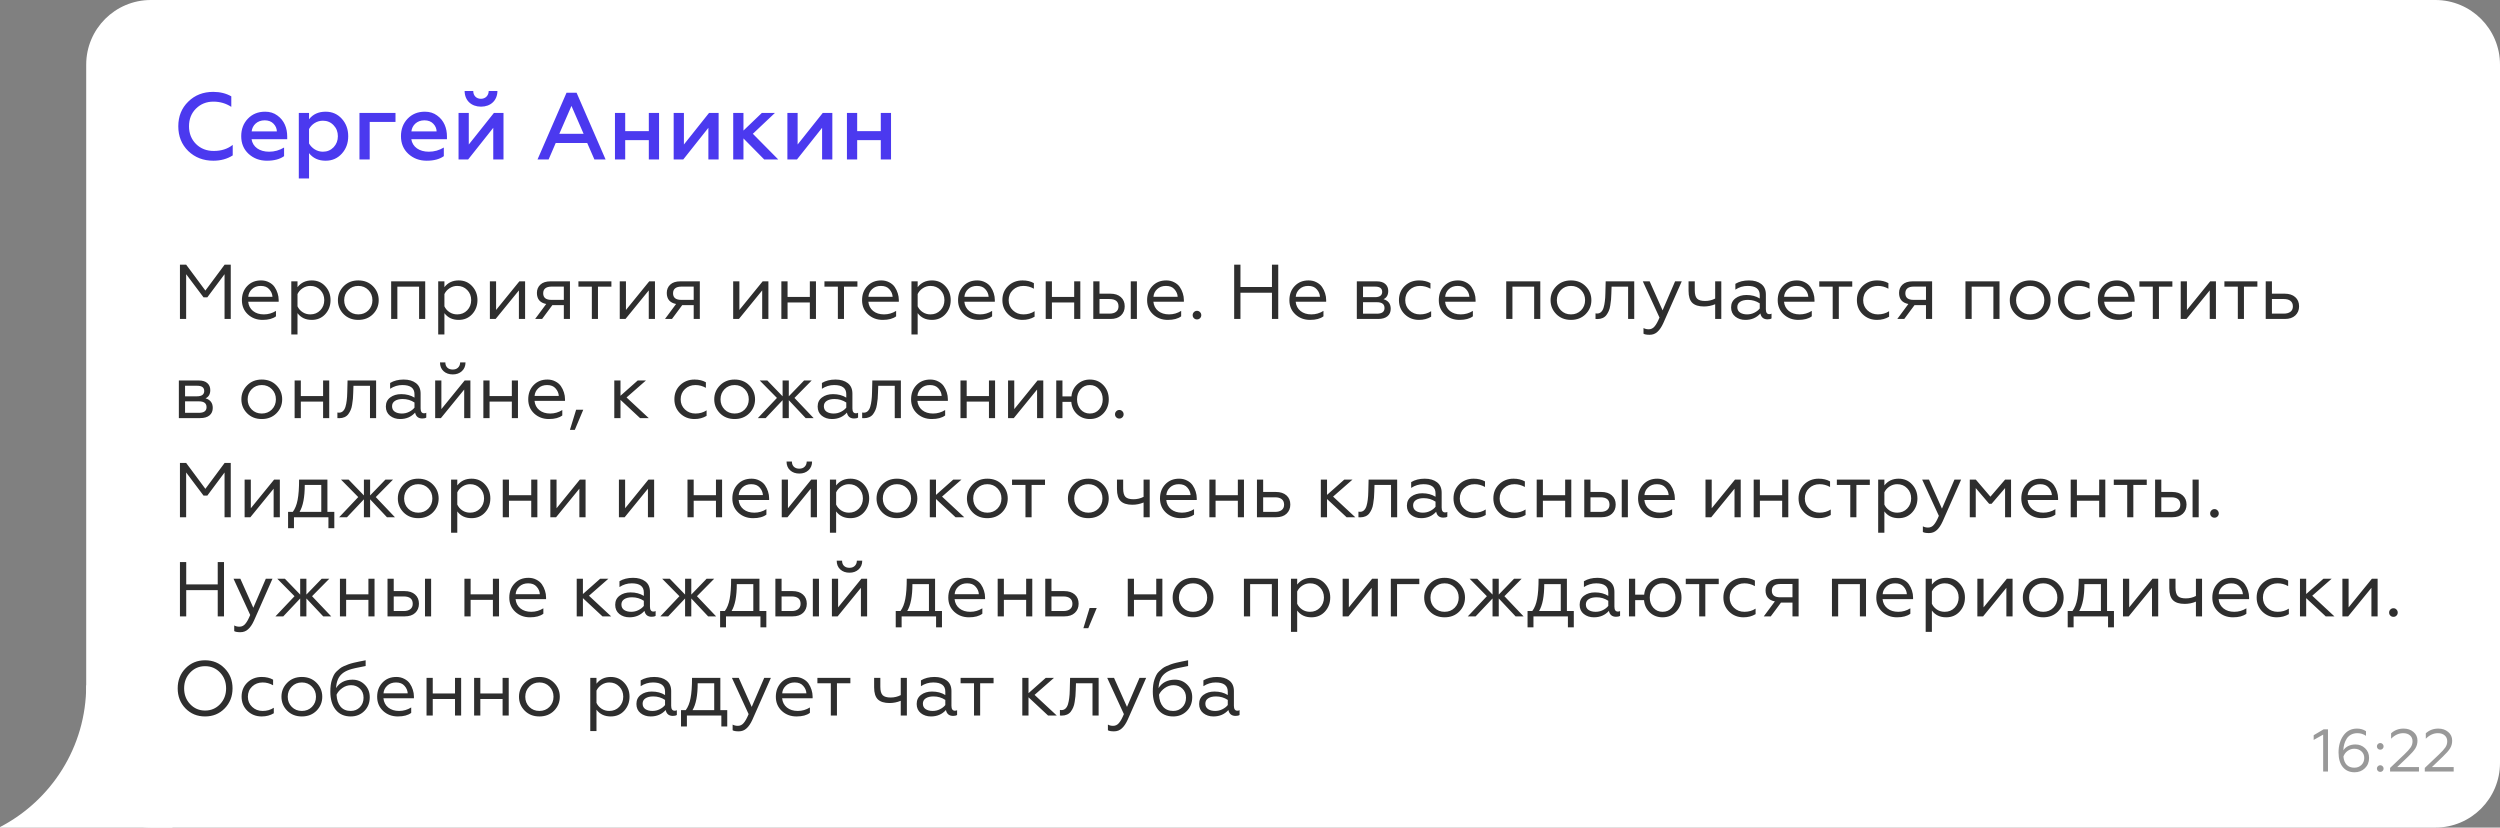 <?xml version="1.0" encoding="UTF-8"?> <svg xmlns="http://www.w3.org/2000/svg" width="580" height="192" viewBox="0 0 580 192" fill="none"><rect x="0" y="0" width="580" height="192" fill="#808080" stroke="none"/><path d="M20 15C20 6.716 26.716 0 35 0H565C573.284 0 580 6.716 580 15V177C580 185.284 573.284 192 565 192H35C26.716 192 20 185.284 20 177V15Z" fill="white"></path><path d="M0 191.872V192H40V159H20C20 173.306 11.881 185.715 0 191.872Z" fill="white"></path><path d="M41.746 74V61.4H43.186L47.65 67.412L52.114 61.4H53.536V74H52.096V63.614L48.1 68.978H47.218L43.186 63.614V74H41.746ZM60.928 74.216C59.572 74.216 58.432 73.79 57.508 72.938C56.584 72.074 56.122 70.976 56.122 69.644C56.122 68.324 56.53 67.232 57.346 66.368C58.174 65.492 59.248 65.054 60.568 65.054C61.252 65.054 61.864 65.198 62.404 65.486C62.956 65.762 63.388 66.128 63.7 66.584C64.012 67.04 64.246 67.526 64.402 68.042C64.57 68.558 64.654 69.08 64.654 69.608V70.004H57.58C57.676 70.904 58.048 71.618 58.696 72.146C59.356 72.674 60.196 72.938 61.216 72.938C62.224 72.938 63.16 72.668 64.024 72.128V73.388C63.292 73.94 62.26 74.216 60.928 74.216ZM57.598 68.852H63.214C63.178 68.216 62.932 67.64 62.476 67.124C62.032 66.596 61.372 66.332 60.496 66.332C59.656 66.332 58.972 66.584 58.444 67.088C57.928 67.58 57.646 68.168 57.598 68.852ZM69.02 77.6H67.58V65.27H69.02V66.62C69.824 65.576 70.928 65.054 72.332 65.054C73.604 65.054 74.648 65.504 75.464 66.404C76.28 67.292 76.688 68.366 76.688 69.626C76.688 70.898 76.28 71.984 75.464 72.884C74.648 73.772 73.604 74.216 72.332 74.216C70.904 74.216 69.8 73.694 69.02 72.65V77.6ZM69.02 68.222V71.066C69.272 71.618 69.662 72.068 70.19 72.416C70.718 72.764 71.318 72.938 71.99 72.938C72.926 72.938 73.7 72.62 74.312 71.984C74.924 71.348 75.23 70.562 75.23 69.626C75.23 68.69 74.924 67.91 74.312 67.286C73.7 66.65 72.926 66.332 71.99 66.332C71.354 66.332 70.76 66.512 70.208 66.872C69.668 67.232 69.272 67.682 69.02 68.222ZM79.725 66.404C80.613 65.504 81.747 65.054 83.127 65.054C84.507 65.054 85.641 65.504 86.529 66.404C87.417 67.304 87.861 68.384 87.861 69.644C87.861 70.904 87.417 71.984 86.529 72.884C85.641 73.772 84.507 74.216 83.127 74.216C81.747 74.216 80.613 73.772 79.725 72.884C78.837 71.984 78.393 70.904 78.393 69.644C78.393 68.384 78.837 67.304 79.725 66.404ZM80.787 72.002C81.411 72.626 82.191 72.938 83.127 72.938C84.063 72.938 84.843 72.626 85.467 72.002C86.091 71.366 86.403 70.58 86.403 69.644C86.403 68.708 86.091 67.922 85.467 67.286C84.843 66.65 84.063 66.332 83.127 66.332C82.191 66.332 81.411 66.65 80.787 67.286C80.163 67.922 79.851 68.708 79.851 69.644C79.851 70.58 80.163 71.366 80.787 72.002ZM90.748 74V65.27H98.65V74H97.228V66.512H92.188V74H90.748ZM103.104 77.6H101.664V65.27H103.104V66.62C103.908 65.576 105.012 65.054 106.416 65.054C107.688 65.054 108.732 65.504 109.548 66.404C110.364 67.292 110.772 68.366 110.772 69.626C110.772 70.898 110.364 71.984 109.548 72.884C108.732 73.772 107.688 74.216 106.416 74.216C104.988 74.216 103.884 73.694 103.104 72.65V77.6ZM103.104 68.222V71.066C103.356 71.618 103.746 72.068 104.274 72.416C104.802 72.764 105.402 72.938 106.074 72.938C107.01 72.938 107.784 72.62 108.396 71.984C109.008 71.348 109.314 70.562 109.314 69.626C109.314 68.69 109.008 67.91 108.396 67.286C107.784 66.65 107.01 66.332 106.074 66.332C105.438 66.332 104.844 66.512 104.292 66.872C103.752 67.232 103.356 67.682 103.104 68.222ZM113.652 74V65.27H115.092V71.912L120.492 65.27H121.824V74H120.384V67.376L114.984 74H113.652ZM124.148 74L126.722 70.526C125.282 70.25 124.562 69.392 124.562 67.952C124.562 67.172 124.832 66.53 125.372 66.026C125.912 65.522 126.698 65.27 127.73 65.27H132.23V74H130.808V70.796H128.144L125.768 74H124.148ZM127.928 69.572H130.808V66.494H127.928C127.316 66.494 126.842 66.626 126.506 66.89C126.182 67.154 126.02 67.538 126.02 68.042C126.02 69.062 126.656 69.572 127.928 69.572ZM137.308 74V66.512H134.194V65.27H141.844V66.512H138.73V74H137.308ZM143.781 74V65.27H145.221V71.912L150.621 65.27H151.953V74H150.513V67.376L145.113 74H143.781ZM154.277 74L156.851 70.526C155.411 70.25 154.691 69.392 154.691 67.952C154.691 67.172 154.961 66.53 155.501 66.026C156.041 65.522 156.827 65.27 157.859 65.27H162.359V74H160.937V70.796H158.273L155.897 74H154.277ZM158.057 69.572H160.937V66.494H158.057C157.445 66.494 156.971 66.626 156.635 66.89C156.311 67.154 156.149 67.538 156.149 68.042C156.149 69.062 156.785 69.572 158.057 69.572ZM170.096 74V65.27H171.536V71.912L176.936 65.27H178.268V74H176.828V67.376L171.428 74H170.096ZM181.275 74V65.27H182.715V68.888H187.881V65.27H189.303V74H187.881V70.166H182.715V74H181.275ZM194.384 74V66.512H191.27V65.27H198.92V66.512H195.806V74H194.384ZM204.805 74.216C203.449 74.216 202.309 73.79 201.385 72.938C200.461 72.074 199.999 70.976 199.999 69.644C199.999 68.324 200.407 67.232 201.223 66.368C202.051 65.492 203.125 65.054 204.445 65.054C205.129 65.054 205.741 65.198 206.281 65.486C206.833 65.762 207.265 66.128 207.577 66.584C207.889 67.04 208.123 67.526 208.279 68.042C208.447 68.558 208.531 69.08 208.531 69.608V70.004H201.457C201.553 70.904 201.925 71.618 202.573 72.146C203.233 72.674 204.073 72.938 205.093 72.938C206.101 72.938 207.037 72.668 207.901 72.128V73.388C207.169 73.94 206.137 74.216 204.805 74.216ZM201.475 68.852H207.091C207.055 68.216 206.809 67.64 206.353 67.124C205.909 66.596 205.249 66.332 204.373 66.332C203.533 66.332 202.849 66.584 202.321 67.088C201.805 67.58 201.523 68.168 201.475 68.852ZM212.897 77.6H211.457V65.27H212.897V66.62C213.701 65.576 214.805 65.054 216.209 65.054C217.481 65.054 218.525 65.504 219.341 66.404C220.157 67.292 220.565 68.366 220.565 69.626C220.565 70.898 220.157 71.984 219.341 72.884C218.525 73.772 217.481 74.216 216.209 74.216C214.781 74.216 213.677 73.694 212.897 72.65V77.6ZM212.897 68.222V71.066C213.149 71.618 213.539 72.068 214.067 72.416C214.595 72.764 215.195 72.938 215.867 72.938C216.803 72.938 217.577 72.62 218.189 71.984C218.801 71.348 219.107 70.562 219.107 69.626C219.107 68.69 218.801 67.91 218.189 67.286C217.577 66.65 216.803 66.332 215.867 66.332C215.231 66.332 214.637 66.512 214.085 66.872C213.545 67.232 213.149 67.682 212.897 68.222ZM227.076 74.216C225.72 74.216 224.58 73.79 223.656 72.938C222.732 72.074 222.27 70.976 222.27 69.644C222.27 68.324 222.678 67.232 223.494 66.368C224.322 65.492 225.396 65.054 226.716 65.054C227.4 65.054 228.012 65.198 228.552 65.486C229.104 65.762 229.536 66.128 229.848 66.584C230.16 67.04 230.394 67.526 230.55 68.042C230.718 68.558 230.802 69.08 230.802 69.608V70.004H223.728C223.824 70.904 224.196 71.618 224.844 72.146C225.504 72.674 226.344 72.938 227.364 72.938C228.372 72.938 229.308 72.668 230.172 72.128V73.388C229.44 73.94 228.408 74.216 227.076 74.216ZM223.746 68.852H229.362C229.326 68.216 229.08 67.64 228.624 67.124C228.18 66.596 227.52 66.332 226.644 66.332C225.804 66.332 225.12 66.584 224.592 67.088C224.076 67.58 223.794 68.168 223.746 68.852ZM237.215 74.216C235.895 74.216 234.785 73.778 233.885 72.902C232.997 72.026 232.553 70.934 232.553 69.626C232.553 68.306 232.997 67.214 233.885 66.35C234.785 65.486 235.901 65.054 237.233 65.054C238.241 65.054 239.117 65.264 239.861 65.684V66.98C239.093 66.548 238.283 66.332 237.431 66.332C236.471 66.332 235.661 66.644 235.001 67.268C234.341 67.892 234.011 68.684 234.011 69.644C234.011 70.592 234.341 71.378 235.001 72.002C235.661 72.626 236.471 72.938 237.431 72.938C238.415 72.938 239.279 72.692 240.023 72.2V73.478C239.207 73.97 238.271 74.216 237.215 74.216ZM242.605 74V65.27H244.045V68.888H249.211V65.27H250.633V74H249.211V70.166H244.045V74H242.605ZM262.338 74V65.27H263.76V74H262.338ZM253.644 74V65.27H255.084V68.132H257.586C258.63 68.132 259.446 68.396 260.034 68.924C260.634 69.452 260.934 70.166 260.934 71.066C260.934 71.93 260.646 72.638 260.07 73.19C259.494 73.73 258.684 74 257.64 74H253.644ZM255.084 72.758H257.388C258.06 72.758 258.576 72.614 258.936 72.326C259.308 72.038 259.494 71.624 259.494 71.084C259.494 69.944 258.792 69.374 257.388 69.374H255.084V72.758ZM270.934 74.216C269.578 74.216 268.438 73.79 267.514 72.938C266.59 72.074 266.128 70.976 266.128 69.644C266.128 68.324 266.536 67.232 267.352 66.368C268.18 65.492 269.254 65.054 270.574 65.054C271.258 65.054 271.87 65.198 272.41 65.486C272.962 65.762 273.394 66.128 273.706 66.584C274.018 67.04 274.252 67.526 274.408 68.042C274.576 68.558 274.66 69.08 274.66 69.608V70.004H267.586C267.682 70.904 268.054 71.618 268.702 72.146C269.362 72.674 270.202 72.938 271.222 72.938C272.23 72.938 273.166 72.668 274.03 72.128V73.388C273.298 73.94 272.266 74.216 270.934 74.216ZM267.604 68.852H273.22C273.184 68.216 272.938 67.64 272.482 67.124C272.038 66.596 271.378 66.332 270.502 66.332C269.662 66.332 268.978 66.584 268.45 67.088C267.934 67.58 267.652 68.168 267.604 68.852ZM276.987 73.82C276.795 73.628 276.699 73.394 276.699 73.118C276.699 72.842 276.795 72.608 276.987 72.416C277.179 72.212 277.419 72.11 277.707 72.11C277.983 72.11 278.217 72.212 278.409 72.416C278.601 72.608 278.697 72.842 278.697 73.118C278.697 73.394 278.601 73.628 278.409 73.82C278.217 74.012 277.983 74.108 277.707 74.108C277.419 74.108 277.179 74.012 276.987 73.82ZM286.328 74V61.4H287.786V66.584H295.094V61.4H296.552V74H295.094V67.916H287.786V74H286.328ZM303.945 74.216C302.589 74.216 301.449 73.79 300.525 72.938C299.601 72.074 299.139 70.976 299.139 69.644C299.139 68.324 299.547 67.232 300.363 66.368C301.191 65.492 302.265 65.054 303.585 65.054C304.269 65.054 304.881 65.198 305.421 65.486C305.973 65.762 306.405 66.128 306.717 66.584C307.029 67.04 307.263 67.526 307.419 68.042C307.587 68.558 307.671 69.08 307.671 69.608V70.004H300.597C300.693 70.904 301.065 71.618 301.713 72.146C302.373 72.674 303.213 72.938 304.233 72.938C305.241 72.938 306.177 72.668 307.041 72.128V73.388C306.309 73.94 305.277 74.216 303.945 74.216ZM300.615 68.852H306.231C306.195 68.216 305.949 67.64 305.493 67.124C305.049 66.596 304.389 66.332 303.513 66.332C302.673 66.332 301.989 66.584 301.461 67.088C300.945 67.58 300.663 68.168 300.615 68.852ZM314.781 74V65.27H319.407C320.271 65.27 320.931 65.474 321.387 65.882C321.843 66.29 322.071 66.83 322.071 67.502C322.071 68.438 321.705 69.074 320.973 69.41C322.089 69.746 322.647 70.49 322.647 71.642C322.647 72.374 322.395 72.95 321.891 73.37C321.387 73.79 320.661 74 319.713 74H314.781ZM316.221 72.776H319.425C320.613 72.776 321.207 72.338 321.207 71.462C321.207 70.562 320.613 70.112 319.425 70.112H316.221V72.776ZM316.221 68.942H319.029C319.545 68.942 319.947 68.84 320.235 68.636C320.523 68.42 320.667 68.114 320.667 67.718C320.667 66.902 320.121 66.494 319.029 66.494H316.221V68.942ZM329.219 74.216C327.899 74.216 326.789 73.778 325.889 72.902C325.001 72.026 324.557 70.934 324.557 69.626C324.557 68.306 325.001 67.214 325.889 66.35C326.789 65.486 327.905 65.054 329.237 65.054C330.245 65.054 331.121 65.264 331.865 65.684V66.98C331.097 66.548 330.287 66.332 329.435 66.332C328.475 66.332 327.665 66.644 327.005 67.268C326.345 67.892 326.015 68.684 326.015 69.644C326.015 70.592 326.345 71.378 327.005 72.002C327.665 72.626 328.475 72.938 329.435 72.938C330.419 72.938 331.283 72.692 332.027 72.2V73.478C331.211 73.97 330.275 74.216 329.219 74.216ZM338.609 74.216C337.253 74.216 336.113 73.79 335.189 72.938C334.265 72.074 333.803 70.976 333.803 69.644C333.803 68.324 334.211 67.232 335.027 66.368C335.855 65.492 336.929 65.054 338.249 65.054C338.933 65.054 339.545 65.198 340.085 65.486C340.637 65.762 341.069 66.128 341.381 66.584C341.693 67.04 341.927 67.526 342.083 68.042C342.251 68.558 342.335 69.08 342.335 69.608V70.004H335.261C335.357 70.904 335.729 71.618 336.377 72.146C337.037 72.674 337.877 72.938 338.897 72.938C339.905 72.938 340.841 72.668 341.705 72.128V73.388C340.973 73.94 339.941 74.216 338.609 74.216ZM335.279 68.852H340.895C340.859 68.216 340.613 67.64 340.157 67.124C339.713 66.596 339.053 66.332 338.177 66.332C337.337 66.332 336.653 66.584 336.125 67.088C335.609 67.58 335.327 68.168 335.279 68.852ZM349.445 74V65.27H357.347V74H355.925V66.512H350.885V74H349.445ZM361.063 66.404C361.951 65.504 363.085 65.054 364.465 65.054C365.845 65.054 366.979 65.504 367.867 66.404C368.755 67.304 369.199 68.384 369.199 69.644C369.199 70.904 368.755 71.984 367.867 72.884C366.979 73.772 365.845 74.216 364.465 74.216C363.085 74.216 361.951 73.772 361.063 72.884C360.175 71.984 359.731 70.904 359.731 69.644C359.731 68.384 360.175 67.304 361.063 66.404ZM362.125 72.002C362.749 72.626 363.529 72.938 364.465 72.938C365.401 72.938 366.181 72.626 366.805 72.002C367.429 71.366 367.741 70.58 367.741 69.644C367.741 68.708 367.429 67.922 366.805 67.286C366.181 66.65 365.401 66.332 364.465 66.332C363.529 66.332 362.749 66.65 362.125 67.286C361.501 67.922 361.189 68.708 361.189 69.644C361.189 70.58 361.501 71.366 362.125 72.002ZM370.161 74V72.704C370.221 72.728 370.341 72.74 370.521 72.74C370.881 72.74 371.187 72.626 371.439 72.398C371.703 72.158 371.901 71.816 372.033 71.372C372.165 70.928 372.261 70.448 372.321 69.932C372.393 69.404 372.435 68.786 372.447 68.078L372.519 65.27H379.143V74H377.721V66.512H373.887L373.833 68.114C373.821 68.654 373.797 69.122 373.761 69.518C373.725 69.914 373.665 70.364 373.581 70.868C373.509 71.36 373.395 71.78 373.239 72.128C373.095 72.464 372.909 72.788 372.681 73.1C372.453 73.4 372.159 73.628 371.799 73.784C371.451 73.94 371.049 74.018 370.593 74.018C370.401 74.018 370.257 74.012 370.161 74ZM382.716 77.672C382.032 77.672 381.558 77.588 381.294 77.42V76.106C381.642 76.298 382.044 76.394 382.5 76.394C383.04 76.394 383.49 76.178 383.85 75.746C384.222 75.326 384.606 74.636 385.002 73.676L381.132 65.27H382.716L385.722 72.002L388.62 65.27H390.168L385.884 74.972C385.476 75.872 385.02 76.544 384.516 76.988C384.024 77.444 383.424 77.672 382.716 77.672ZM397.92 74V70.58C397.092 70.928 396.222 71.102 395.31 71.102C394.11 71.102 393.216 70.826 392.628 70.274C392.04 69.71 391.746 68.774 391.746 67.466V65.27H393.186V67.34C393.186 68.264 393.366 68.912 393.726 69.284C394.086 69.644 394.704 69.824 395.58 69.824C396.42 69.824 397.2 69.638 397.92 69.266V65.27H399.342V74H397.92ZM405.325 72.938C405.937 72.938 406.501 72.806 407.017 72.542C407.545 72.278 407.959 71.954 408.259 71.57V70.382C407.443 69.842 406.531 69.572 405.523 69.572C404.755 69.572 404.149 69.722 403.705 70.022C403.273 70.31 403.057 70.718 403.057 71.246C403.057 71.81 403.273 72.236 403.705 72.524C404.137 72.8 404.677 72.938 405.325 72.938ZM404.929 74.216C404.005 74.216 403.219 73.958 402.571 73.442C401.935 72.926 401.617 72.218 401.617 71.318C401.617 70.418 401.953 69.716 402.625 69.212C403.309 68.696 404.161 68.438 405.181 68.438C406.369 68.438 407.395 68.708 408.259 69.248V68.456C408.259 67.04 407.323 66.332 405.451 66.332C404.431 66.332 403.483 66.62 402.607 67.196V65.846C403.483 65.318 404.533 65.054 405.757 65.054C406.933 65.054 407.881 65.33 408.601 65.882C409.321 66.434 409.681 67.244 409.681 68.312V71.75C409.681 72.506 409.951 72.884 410.491 72.884C410.707 72.884 410.875 72.842 410.995 72.758V73.874C410.779 74.018 410.473 74.09 410.077 74.09C409.153 74.09 408.595 73.634 408.403 72.722C407.515 73.718 406.357 74.216 404.929 74.216ZM417.236 74.216C415.88 74.216 414.74 73.79 413.816 72.938C412.892 72.074 412.43 70.976 412.43 69.644C412.43 68.324 412.838 67.232 413.654 66.368C414.482 65.492 415.556 65.054 416.876 65.054C417.56 65.054 418.172 65.198 418.712 65.486C419.264 65.762 419.696 66.128 420.008 66.584C420.32 67.04 420.554 67.526 420.71 68.042C420.878 68.558 420.962 69.08 420.962 69.608V70.004H413.888C413.984 70.904 414.356 71.618 415.004 72.146C415.664 72.674 416.504 72.938 417.524 72.938C418.532 72.938 419.468 72.668 420.332 72.128V73.388C419.6 73.94 418.568 74.216 417.236 74.216ZM413.906 68.852H419.522C419.486 68.216 419.24 67.64 418.784 67.124C418.34 66.596 417.68 66.332 416.804 66.332C415.964 66.332 415.28 66.584 414.752 67.088C414.236 67.58 413.954 68.168 413.906 68.852ZM425.185 74V66.512H422.071V65.27H429.721V66.512H426.607V74H425.185ZM435.462 74.216C434.142 74.216 433.032 73.778 432.132 72.902C431.244 72.026 430.8 70.934 430.8 69.626C430.8 68.306 431.244 67.214 432.132 66.35C433.032 65.486 434.148 65.054 435.48 65.054C436.488 65.054 437.364 65.264 438.108 65.684V66.98C437.34 66.548 436.53 66.332 435.678 66.332C434.718 66.332 433.908 66.644 433.248 67.268C432.588 67.892 432.258 68.684 432.258 69.644C432.258 70.592 432.588 71.378 433.248 72.002C433.908 72.626 434.718 72.938 435.678 72.938C436.662 72.938 437.526 72.692 438.27 72.2V73.478C437.454 73.97 436.518 74.216 435.462 74.216ZM440.167 74L442.741 70.526C441.301 70.25 440.581 69.392 440.581 67.952C440.581 67.172 440.851 66.53 441.391 66.026C441.931 65.522 442.717 65.27 443.749 65.27H448.249V74H446.827V70.796H444.163L441.787 74H440.167ZM443.947 69.572H446.827V66.494H443.947C443.335 66.494 442.861 66.626 442.525 66.89C442.201 67.154 442.039 67.538 442.039 68.042C442.039 69.062 442.675 69.572 443.947 69.572ZM455.986 74V65.27H463.888V74H462.466V66.512H457.426V74H455.986ZM467.604 66.404C468.492 65.504 469.626 65.054 471.006 65.054C472.386 65.054 473.52 65.504 474.408 66.404C475.296 67.304 475.74 68.384 475.74 69.644C475.74 70.904 475.296 71.984 474.408 72.884C473.52 73.772 472.386 74.216 471.006 74.216C469.626 74.216 468.492 73.772 467.604 72.884C466.716 71.984 466.272 70.904 466.272 69.644C466.272 68.384 466.716 67.304 467.604 66.404ZM468.666 72.002C469.29 72.626 470.07 72.938 471.006 72.938C471.942 72.938 472.722 72.626 473.346 72.002C473.97 71.366 474.282 70.58 474.282 69.644C474.282 68.708 473.97 67.922 473.346 67.286C472.722 66.65 471.942 66.332 471.006 66.332C470.07 66.332 469.29 66.65 468.666 67.286C468.042 67.922 467.73 68.708 467.73 69.644C467.73 70.58 468.042 71.366 468.666 72.002ZM482.114 74.216C480.794 74.216 479.684 73.778 478.784 72.902C477.896 72.026 477.452 70.934 477.452 69.626C477.452 68.306 477.896 67.214 478.784 66.35C479.684 65.486 480.8 65.054 482.132 65.054C483.14 65.054 484.016 65.264 484.76 65.684V66.98C483.992 66.548 483.182 66.332 482.33 66.332C481.37 66.332 480.56 66.644 479.9 67.268C479.24 67.892 478.91 68.684 478.91 69.644C478.91 70.592 479.24 71.378 479.9 72.002C480.56 72.626 481.37 72.938 482.33 72.938C483.314 72.938 484.178 72.692 484.922 72.2V73.478C484.106 73.97 483.17 74.216 482.114 74.216ZM491.504 74.216C490.148 74.216 489.008 73.79 488.084 72.938C487.16 72.074 486.698 70.976 486.698 69.644C486.698 68.324 487.106 67.232 487.922 66.368C488.75 65.492 489.824 65.054 491.144 65.054C491.828 65.054 492.44 65.198 492.98 65.486C493.532 65.762 493.964 66.128 494.276 66.584C494.588 67.04 494.822 67.526 494.978 68.042C495.146 68.558 495.23 69.08 495.23 69.608V70.004H488.156C488.252 70.904 488.624 71.618 489.272 72.146C489.932 72.674 490.772 72.938 491.792 72.938C492.8 72.938 493.736 72.668 494.6 72.128V73.388C493.868 73.94 492.836 74.216 491.504 74.216ZM488.174 68.852H493.79C493.754 68.216 493.508 67.64 493.052 67.124C492.608 66.596 491.948 66.332 491.072 66.332C490.232 66.332 489.548 66.584 489.02 67.088C488.504 67.58 488.222 68.168 488.174 68.852ZM499.453 74V66.512H496.339V65.27H503.989V66.512H500.875V74H499.453ZM505.926 74V65.27H507.366V71.912L512.766 65.27H514.098V74H512.658V67.376L507.258 74H505.926ZM519.175 74V66.512H516.061V65.27H523.711V66.512H520.597V74H519.175ZM525.648 74V65.27H527.088V68.132H530.022C531.066 68.132 531.888 68.396 532.488 68.924C533.088 69.452 533.388 70.166 533.388 71.066C533.388 71.93 533.094 72.638 532.506 73.19C531.93 73.73 531.12 74 530.076 74H525.648ZM527.088 72.758H529.842C530.502 72.758 531.018 72.614 531.39 72.326C531.762 72.038 531.948 71.624 531.948 71.084C531.948 70.52 531.762 70.094 531.39 69.806C531.03 69.518 530.514 69.374 529.842 69.374H527.088V72.758ZM41.494 97V88.27H46.12C46.984 88.27 47.644 88.474 48.1 88.882C48.556 89.29 48.784 89.83 48.784 90.502C48.784 91.438 48.418 92.074 47.686 92.41C48.802 92.746 49.36 93.49 49.36 94.642C49.36 95.374 49.108 95.95 48.604 96.37C48.1 96.79 47.374 97 46.426 97H41.494ZM42.934 95.776H46.138C47.326 95.776 47.92 95.338 47.92 94.462C47.92 93.562 47.326 93.112 46.138 93.112H42.934V95.776ZM42.934 91.942H45.742C46.258 91.942 46.66 91.84 46.948 91.636C47.236 91.42 47.38 91.114 47.38 90.718C47.38 89.902 46.834 89.494 45.742 89.494H42.934V91.942ZM57.331 89.404C58.219 88.504 59.353 88.054 60.733 88.054C62.113 88.054 63.247 88.504 64.135 89.404C65.023 90.304 65.467 91.384 65.467 92.644C65.467 93.904 65.023 94.984 64.135 95.884C63.247 96.772 62.113 97.216 60.733 97.216C59.353 97.216 58.219 96.772 57.331 95.884C56.443 94.984 55.999 93.904 55.999 92.644C55.999 91.384 56.443 90.304 57.331 89.404ZM58.393 95.002C59.017 95.626 59.797 95.938 60.733 95.938C61.669 95.938 62.449 95.626 63.073 95.002C63.697 94.366 64.009 93.58 64.009 92.644C64.009 91.708 63.697 90.922 63.073 90.286C62.449 89.65 61.669 89.332 60.733 89.332C59.797 89.332 59.017 89.65 58.393 90.286C57.769 90.922 57.457 91.708 57.457 92.644C57.457 93.58 57.769 94.366 58.393 95.002ZM68.353 97V88.27H69.793V91.888H74.959V88.27H76.381V97H74.959V93.166H69.793V97H68.353ZM78.276 97V95.704C78.336 95.728 78.456 95.74 78.636 95.74C78.996 95.74 79.302 95.626 79.554 95.398C79.818 95.158 80.016 94.816 80.148 94.372C80.28 93.928 80.376 93.448 80.436 92.932C80.508 92.404 80.55 91.786 80.562 91.078L80.634 88.27H87.258V97H85.836V89.512H82.002L81.948 91.114C81.936 91.654 81.912 92.122 81.876 92.518C81.84 92.914 81.78 93.364 81.696 93.868C81.624 94.36 81.51 94.78 81.354 95.128C81.21 95.464 81.024 95.788 80.796 96.1C80.568 96.4 80.274 96.628 79.914 96.784C79.566 96.94 79.164 97.018 78.708 97.018C78.516 97.018 78.372 97.012 78.276 97ZM93.226 95.938C93.838 95.938 94.402 95.806 94.918 95.542C95.446 95.278 95.86 94.954 96.16 94.57V93.382C95.344 92.842 94.432 92.572 93.424 92.572C92.656 92.572 92.05 92.722 91.606 93.022C91.174 93.31 90.958 93.718 90.958 94.246C90.958 94.81 91.174 95.236 91.606 95.524C92.038 95.8 92.578 95.938 93.226 95.938ZM92.83 97.216C91.906 97.216 91.12 96.958 90.472 96.442C89.836 95.926 89.518 95.218 89.518 94.318C89.518 93.418 89.854 92.716 90.526 92.212C91.21 91.696 92.062 91.438 93.082 91.438C94.27 91.438 95.296 91.708 96.16 92.248V91.456C96.16 90.04 95.224 89.332 93.352 89.332C92.332 89.332 91.384 89.62 90.508 90.196V88.846C91.384 88.318 92.434 88.054 93.658 88.054C94.834 88.054 95.782 88.33 96.502 88.882C97.222 89.434 97.582 90.244 97.582 91.312V94.75C97.582 95.506 97.852 95.884 98.392 95.884C98.608 95.884 98.776 95.842 98.896 95.758V96.874C98.68 97.018 98.374 97.09 97.978 97.09C97.054 97.09 96.496 96.634 96.304 95.722C95.416 96.718 94.258 97.216 92.83 97.216ZM100.961 97V88.27H102.401V94.912L107.801 88.27H109.133V97H107.693V90.376L102.293 97H100.961ZM105.047 86.866C104.171 86.866 103.457 86.614 102.905 86.11C102.353 85.606 102.077 84.928 102.077 84.076H103.319C103.319 84.58 103.469 84.982 103.769 85.282C104.081 85.582 104.501 85.732 105.029 85.732C105.557 85.732 105.971 85.582 106.271 85.282C106.583 84.982 106.745 84.58 106.757 84.076H107.999C107.999 84.916 107.717 85.594 107.153 86.11C106.601 86.614 105.899 86.866 105.047 86.866ZM112.14 97V88.27H113.58V91.888H118.746V88.27H120.168V97H118.746V93.166H113.58V97H112.14ZM127.356 97.216C126 97.216 124.86 96.79 123.936 95.938C123.012 95.074 122.55 93.976 122.55 92.644C122.55 91.324 122.958 90.232 123.774 89.368C124.602 88.492 125.676 88.054 126.996 88.054C127.68 88.054 128.292 88.198 128.832 88.486C129.384 88.762 129.816 89.128 130.128 89.584C130.44 90.04 130.674 90.526 130.83 91.042C130.998 91.558 131.082 92.08 131.082 92.608V93.004H124.008C124.104 93.904 124.476 94.618 125.124 95.146C125.784 95.674 126.624 95.938 127.644 95.938C128.652 95.938 129.588 95.668 130.452 95.128V96.388C129.72 96.94 128.688 97.216 127.356 97.216ZM124.026 91.852H129.642C129.606 91.216 129.36 90.64 128.904 90.124C128.46 89.596 127.8 89.332 126.924 89.332C126.084 89.332 125.4 89.584 124.872 90.088C124.356 90.58 124.074 91.168 124.026 91.852ZM132.221 99.736L133.661 95.056H135.317L133.355 99.736H132.221ZM143.955 88.27V91.816L147.951 88.27H149.859L145.359 92.212L150.507 97H148.491L143.955 92.77V97H142.515V88.27H143.955ZM161.12 97.216C159.8 97.216 158.69 96.778 157.79 95.902C156.902 95.026 156.458 93.934 156.458 92.626C156.458 91.306 156.902 90.214 157.79 89.35C158.69 88.486 159.806 88.054 161.138 88.054C162.146 88.054 163.022 88.264 163.766 88.684V89.98C162.998 89.548 162.188 89.332 161.336 89.332C160.376 89.332 159.566 89.644 158.906 90.268C158.246 90.892 157.916 91.684 157.916 92.644C157.916 93.592 158.246 94.378 158.906 95.002C159.566 95.626 160.376 95.938 161.336 95.938C162.32 95.938 163.184 95.692 163.928 95.2V96.478C163.112 96.97 162.176 97.216 161.12 97.216ZM167.036 89.404C167.924 88.504 169.058 88.054 170.438 88.054C171.818 88.054 172.952 88.504 173.84 89.404C174.728 90.304 175.172 91.384 175.172 92.644C175.172 93.904 174.728 94.984 173.84 95.884C172.952 96.772 171.818 97.216 170.438 97.216C169.058 97.216 167.924 96.772 167.036 95.884C166.148 94.984 165.704 93.904 165.704 92.644C165.704 91.384 166.148 90.304 167.036 89.404ZM168.098 95.002C168.722 95.626 169.502 95.938 170.438 95.938C171.374 95.938 172.154 95.626 172.778 95.002C173.402 94.366 173.714 93.58 173.714 92.644C173.714 91.708 173.402 90.922 172.778 90.286C172.154 89.65 171.374 89.332 170.438 89.332C169.502 89.332 168.722 89.65 168.098 90.286C167.474 90.922 167.162 91.708 167.162 92.644C167.162 93.58 167.474 94.366 168.098 95.002ZM178.017 88.27L181.563 91.942V88.27H183.003V91.942L186.549 88.27H188.313L184.317 92.32L188.763 97H186.909L183.003 92.842V97H181.563V92.842L177.639 97H175.821L180.249 92.32L176.253 88.27H178.017ZM193.403 95.938C194.015 95.938 194.579 95.806 195.095 95.542C195.623 95.278 196.037 94.954 196.337 94.57V93.382C195.521 92.842 194.609 92.572 193.601 92.572C192.833 92.572 192.227 92.722 191.783 93.022C191.351 93.31 191.135 93.718 191.135 94.246C191.135 94.81 191.351 95.236 191.783 95.524C192.215 95.8 192.755 95.938 193.403 95.938ZM193.007 97.216C192.083 97.216 191.297 96.958 190.649 96.442C190.013 95.926 189.695 95.218 189.695 94.318C189.695 93.418 190.031 92.716 190.703 92.212C191.387 91.696 192.239 91.438 193.259 91.438C194.447 91.438 195.473 91.708 196.337 92.248V91.456C196.337 90.04 195.401 89.332 193.529 89.332C192.509 89.332 191.561 89.62 190.685 90.196V88.846C191.561 88.318 192.611 88.054 193.835 88.054C195.011 88.054 195.959 88.33 196.679 88.882C197.399 89.434 197.759 90.244 197.759 91.312V94.75C197.759 95.506 198.029 95.884 198.569 95.884C198.785 95.884 198.953 95.842 199.073 95.758V96.874C198.857 97.018 198.551 97.09 198.155 97.09C197.231 97.09 196.673 96.634 196.481 95.722C195.593 96.718 194.435 97.216 193.007 97.216ZM200.023 97V95.704C200.083 95.728 200.203 95.74 200.383 95.74C200.743 95.74 201.049 95.626 201.301 95.398C201.565 95.158 201.763 94.816 201.895 94.372C202.027 93.928 202.123 93.448 202.183 92.932C202.255 92.404 202.297 91.786 202.309 91.078L202.381 88.27H209.005V97H207.583V89.512H203.749L203.695 91.114C203.683 91.654 203.659 92.122 203.623 92.518C203.587 92.914 203.527 93.364 203.443 93.868C203.371 94.36 203.257 94.78 203.101 95.128C202.957 95.464 202.771 95.788 202.543 96.1C202.315 96.4 202.021 96.628 201.661 96.784C201.313 96.94 200.911 97.018 200.455 97.018C200.263 97.018 200.119 97.012 200.023 97ZM216.178 97.216C214.822 97.216 213.682 96.79 212.758 95.938C211.834 95.074 211.372 93.976 211.372 92.644C211.372 91.324 211.78 90.232 212.596 89.368C213.424 88.492 214.498 88.054 215.818 88.054C216.502 88.054 217.114 88.198 217.654 88.486C218.206 88.762 218.638 89.128 218.95 89.584C219.262 90.04 219.496 90.526 219.652 91.042C219.82 91.558 219.904 92.08 219.904 92.608V93.004H212.83C212.926 93.904 213.298 94.618 213.946 95.146C214.606 95.674 215.446 95.938 216.466 95.938C217.474 95.938 218.41 95.668 219.274 95.128V96.388C218.542 96.94 217.51 97.216 216.178 97.216ZM212.848 91.852H218.464C218.428 91.216 218.182 90.64 217.726 90.124C217.282 89.596 216.622 89.332 215.746 89.332C214.906 89.332 214.222 89.584 213.694 90.088C213.178 90.58 212.896 91.168 212.848 91.852ZM222.83 97V88.27H224.27V91.888H229.436V88.27H230.858V97H229.436V93.166H224.27V97H222.83ZM233.869 97V88.27H235.309V94.912L240.709 88.27H242.041V97H240.601V90.376L235.201 97H233.869ZM252.843 97.216C251.691 97.216 250.707 96.844 249.891 96.1C249.087 95.344 248.637 94.39 248.541 93.238H246.489V97H245.049V88.27H246.489V91.96H248.577C248.673 90.844 249.123 89.914 249.927 89.17C250.743 88.426 251.715 88.054 252.843 88.054C254.115 88.054 255.165 88.492 255.993 89.368C256.821 90.244 257.235 91.336 257.235 92.644C257.235 93.94 256.821 95.026 255.993 95.902C255.165 96.778 254.115 97.216 252.843 97.216ZM252.843 95.938C253.719 95.938 254.433 95.626 254.985 95.002C255.549 94.366 255.831 93.58 255.831 92.644C255.831 91.696 255.549 90.91 254.985 90.286C254.433 89.65 253.719 89.332 252.843 89.332C251.979 89.332 251.265 89.65 250.701 90.286C250.149 90.91 249.873 91.696 249.873 92.644C249.873 93.58 250.149 94.366 250.701 95.002C251.265 95.626 251.979 95.938 252.843 95.938ZM258.969 96.82C258.777 96.628 258.681 96.394 258.681 96.118C258.681 95.842 258.777 95.608 258.969 95.416C259.161 95.212 259.401 95.11 259.689 95.11C259.965 95.11 260.199 95.212 260.391 95.416C260.583 95.608 260.679 95.842 260.679 96.118C260.679 96.394 260.583 96.628 260.391 96.82C260.199 97.012 259.965 97.108 259.689 97.108C259.401 97.108 259.161 97.012 258.969 96.82ZM41.746 120V107.4H43.186L47.65 113.412L52.114 107.4H53.536V120H52.096V109.614L48.1 114.978H47.218L43.186 109.614V120H41.746ZM56.752 120V111.27H58.192V117.912L63.592 111.27H64.924V120H63.484V113.376L58.084 120H56.752ZM66.834 122.538V118.758H67.931C68.46 118.05 68.832 117.12 69.047 115.968C69.275 114.816 69.389 113.25 69.389 111.27H75.96V118.758H77.561V122.538H76.194V120H68.201V122.538H66.834ZM69.498 118.758H74.537V112.512H70.704C70.704 115.344 70.302 117.426 69.498 118.758ZM80.88 111.27L84.426 114.942V111.27H85.866V114.942L89.412 111.27H91.176L87.18 115.32L91.626 120H89.772L85.866 115.842V120H84.426V115.842L80.502 120H78.684L83.112 115.32L79.116 111.27H80.88ZM93.63 112.404C94.518 111.504 95.652 111.054 97.032 111.054C98.412 111.054 99.546 111.504 100.434 112.404C101.322 113.304 101.766 114.384 101.766 115.644C101.766 116.904 101.322 117.984 100.434 118.884C99.546 119.772 98.412 120.216 97.032 120.216C95.652 120.216 94.518 119.772 93.63 118.884C92.742 117.984 92.298 116.904 92.298 115.644C92.298 114.384 92.742 113.304 93.63 112.404ZM94.692 118.002C95.316 118.626 96.096 118.938 97.032 118.938C97.968 118.938 98.748 118.626 99.372 118.002C99.996 117.366 100.308 116.58 100.308 115.644C100.308 114.708 99.996 113.922 99.372 113.286C98.748 112.65 97.968 112.332 97.032 112.332C96.096 112.332 95.316 112.65 94.692 113.286C94.068 113.922 93.756 114.708 93.756 115.644C93.756 116.58 94.068 117.366 94.692 118.002ZM106.092 123.6H104.652V111.27H106.092V112.62C106.896 111.576 108 111.054 109.404 111.054C110.676 111.054 111.72 111.504 112.536 112.404C113.352 113.292 113.76 114.366 113.76 115.626C113.76 116.898 113.352 117.984 112.536 118.884C111.72 119.772 110.676 120.216 109.404 120.216C107.976 120.216 106.872 119.694 106.092 118.65V123.6ZM106.092 114.222V117.066C106.344 117.618 106.734 118.068 107.262 118.416C107.79 118.764 108.39 118.938 109.062 118.938C109.998 118.938 110.772 118.62 111.384 117.984C111.996 117.348 112.302 116.562 112.302 115.626C112.302 114.69 111.996 113.91 111.384 113.286C110.772 112.65 109.998 112.332 109.062 112.332C108.426 112.332 107.832 112.512 107.28 112.872C106.74 113.232 106.344 113.682 106.092 114.222ZM116.64 120V111.27H118.08V114.888H123.246V111.27H124.668V120H123.246V116.166H118.08V120H116.64ZM127.68 120V111.27H129.12V117.912L134.52 111.27H135.852V120H134.412V113.376L129.012 120H127.68ZM143.588 120V111.27H145.028V117.912L150.428 111.27H151.76V120H150.32V113.376L144.92 120H143.588ZM159.496 120V111.27H160.936V114.888H166.102V111.27H167.524V120H166.102V116.166H160.936V120H159.496ZM174.711 120.216C173.355 120.216 172.215 119.79 171.291 118.938C170.367 118.074 169.905 116.976 169.905 115.644C169.905 114.324 170.313 113.232 171.129 112.368C171.957 111.492 173.031 111.054 174.351 111.054C175.035 111.054 175.647 111.198 176.187 111.486C176.739 111.762 177.171 112.128 177.483 112.584C177.795 113.04 178.029 113.526 178.185 114.042C178.353 114.558 178.437 115.08 178.437 115.608V116.004H171.363C171.459 116.904 171.831 117.618 172.479 118.146C173.139 118.674 173.979 118.938 174.999 118.938C176.007 118.938 176.943 118.668 177.807 118.128V119.388C177.075 119.94 176.043 120.216 174.711 120.216ZM171.381 114.852H176.997C176.961 114.216 176.715 113.64 176.259 113.124C175.815 112.596 175.155 112.332 174.279 112.332C173.439 112.332 172.755 112.584 172.227 113.088C171.711 113.58 171.429 114.168 171.381 114.852ZM181.363 120V111.27H182.803V117.912L188.203 111.27H189.535V120H188.095V113.376L182.695 120H181.363ZM185.449 109.866C184.573 109.866 183.859 109.614 183.307 109.11C182.755 108.606 182.479 107.928 182.479 107.076H183.721C183.721 107.58 183.871 107.982 184.171 108.282C184.483 108.582 184.903 108.732 185.431 108.732C185.959 108.732 186.373 108.582 186.673 108.282C186.985 107.982 187.147 107.58 187.159 107.076H188.401C188.401 107.916 188.119 108.594 187.555 109.11C187.003 109.614 186.301 109.866 185.449 109.866ZM193.983 123.6H192.543V111.27H193.983V112.62C194.787 111.576 195.891 111.054 197.295 111.054C198.567 111.054 199.611 111.504 200.427 112.404C201.243 113.292 201.651 114.366 201.651 115.626C201.651 116.898 201.243 117.984 200.427 118.884C199.611 119.772 198.567 120.216 197.295 120.216C195.867 120.216 194.763 119.694 193.983 118.65V123.6ZM193.983 114.222V117.066C194.235 117.618 194.625 118.068 195.153 118.416C195.681 118.764 196.281 118.938 196.953 118.938C197.889 118.938 198.663 118.62 199.275 117.984C199.887 117.348 200.193 116.562 200.193 115.626C200.193 114.69 199.887 113.91 199.275 113.286C198.663 112.65 197.889 112.332 196.953 112.332C196.317 112.332 195.723 112.512 195.171 112.872C194.631 113.232 194.235 113.682 193.983 114.222ZM204.688 112.404C205.576 111.504 206.71 111.054 208.09 111.054C209.47 111.054 210.604 111.504 211.492 112.404C212.38 113.304 212.824 114.384 212.824 115.644C212.824 116.904 212.38 117.984 211.492 118.884C210.604 119.772 209.47 120.216 208.09 120.216C206.71 120.216 205.576 119.772 204.688 118.884C203.8 117.984 203.356 116.904 203.356 115.644C203.356 114.384 203.8 113.304 204.688 112.404ZM205.75 118.002C206.374 118.626 207.154 118.938 208.09 118.938C209.026 118.938 209.806 118.626 210.43 118.002C211.054 117.366 211.366 116.58 211.366 115.644C211.366 114.708 211.054 113.922 210.43 113.286C209.806 112.65 209.026 112.332 208.09 112.332C207.154 112.332 206.374 112.65 205.75 113.286C205.126 113.922 204.814 114.708 204.814 115.644C204.814 116.58 205.126 117.366 205.75 118.002ZM217.151 111.27V114.816L221.147 111.27H223.055L218.555 115.212L223.703 120H221.687L217.151 115.77V120H215.711V111.27H217.151ZM225.659 112.404C226.547 111.504 227.681 111.054 229.061 111.054C230.441 111.054 231.575 111.504 232.463 112.404C233.351 113.304 233.795 114.384 233.795 115.644C233.795 116.904 233.351 117.984 232.463 118.884C231.575 119.772 230.441 120.216 229.061 120.216C227.681 120.216 226.547 119.772 225.659 118.884C224.771 117.984 224.327 116.904 224.327 115.644C224.327 114.384 224.771 113.304 225.659 112.404ZM226.721 118.002C227.345 118.626 228.125 118.938 229.061 118.938C229.997 118.938 230.777 118.626 231.401 118.002C232.025 117.366 232.337 116.58 232.337 115.644C232.337 114.708 232.025 113.922 231.401 113.286C230.777 112.65 229.997 112.332 229.061 112.332C228.125 112.332 227.345 112.65 226.721 113.286C226.097 113.922 225.785 114.708 225.785 115.644C225.785 116.58 226.097 117.366 226.721 118.002ZM237.908 120V112.512H234.794V111.27H242.444V112.512H239.33V120H237.908ZM249.091 112.404C249.979 111.504 251.113 111.054 252.493 111.054C253.873 111.054 255.007 111.504 255.895 112.404C256.783 113.304 257.227 114.384 257.227 115.644C257.227 116.904 256.783 117.984 255.895 118.884C255.007 119.772 253.873 120.216 252.493 120.216C251.113 120.216 249.979 119.772 249.091 118.884C248.203 117.984 247.759 116.904 247.759 115.644C247.759 114.384 248.203 113.304 249.091 112.404ZM250.153 118.002C250.777 118.626 251.557 118.938 252.493 118.938C253.429 118.938 254.209 118.626 254.833 118.002C255.457 117.366 255.769 116.58 255.769 115.644C255.769 114.708 255.457 113.922 254.833 113.286C254.209 112.65 253.429 112.332 252.493 112.332C251.557 112.332 250.777 112.65 250.153 113.286C249.529 113.922 249.217 114.708 249.217 115.644C249.217 116.58 249.529 117.366 250.153 118.002ZM265.31 120V116.58C264.482 116.928 263.612 117.102 262.7 117.102C261.5 117.102 260.606 116.826 260.018 116.274C259.43 115.71 259.136 114.774 259.136 113.466V111.27H260.576V113.34C260.576 114.264 260.756 114.912 261.116 115.284C261.476 115.644 262.094 115.824 262.97 115.824C263.81 115.824 264.59 115.638 265.31 115.266V111.27H266.732V120H265.31ZM273.922 120.216C272.566 120.216 271.426 119.79 270.502 118.938C269.578 118.074 269.116 116.976 269.116 115.644C269.116 114.324 269.524 113.232 270.34 112.368C271.168 111.492 272.242 111.054 273.562 111.054C274.246 111.054 274.858 111.198 275.398 111.486C275.95 111.762 276.382 112.128 276.694 112.584C277.006 113.04 277.24 113.526 277.396 114.042C277.564 114.558 277.648 115.08 277.648 115.608V116.004H270.574C270.67 116.904 271.042 117.618 271.69 118.146C272.35 118.674 273.19 118.938 274.21 118.938C275.218 118.938 276.154 118.668 277.018 118.128V119.388C276.286 119.94 275.254 120.216 273.922 120.216ZM270.592 114.852H276.208C276.172 114.216 275.926 113.64 275.47 113.124C275.026 112.596 274.366 112.332 273.49 112.332C272.65 112.332 271.966 112.584 271.438 113.088C270.922 113.58 270.64 114.168 270.592 114.852ZM280.574 120V111.27H282.014V114.888H287.18V111.27H288.602V120H287.18V116.166H282.014V120H280.574ZM291.613 120V111.27H293.053V114.132H295.987C297.031 114.132 297.853 114.396 298.453 114.924C299.053 115.452 299.353 116.166 299.353 117.066C299.353 117.93 299.059 118.638 298.471 119.19C297.895 119.73 297.085 120 296.041 120H291.613ZM293.053 118.758H295.807C296.467 118.758 296.983 118.614 297.355 118.326C297.727 118.038 297.913 117.624 297.913 117.084C297.913 116.52 297.727 116.094 297.355 115.806C296.995 115.518 296.479 115.374 295.807 115.374H293.053V118.758ZM307.872 111.27V114.816L311.868 111.27H313.776L309.276 115.212L314.424 120H312.408L307.872 115.77V120H306.432V111.27H307.872ZM315.159 120V118.704C315.219 118.728 315.339 118.74 315.519 118.74C315.879 118.74 316.185 118.626 316.437 118.398C316.701 118.158 316.899 117.816 317.031 117.372C317.163 116.928 317.259 116.448 317.319 115.932C317.391 115.404 317.433 114.786 317.445 114.078L317.517 111.27H324.141V120H322.719V112.512H318.885L318.831 114.114C318.819 114.654 318.795 115.122 318.759 115.518C318.723 115.914 318.663 116.364 318.579 116.868C318.507 117.36 318.393 117.78 318.237 118.128C318.093 118.464 317.907 118.788 317.679 119.1C317.451 119.4 317.157 119.628 316.797 119.784C316.449 119.94 316.047 120.018 315.591 120.018C315.399 120.018 315.255 120.012 315.159 120ZM330.109 118.938C330.721 118.938 331.285 118.806 331.801 118.542C332.329 118.278 332.743 117.954 333.043 117.57V116.382C332.227 115.842 331.315 115.572 330.307 115.572C329.539 115.572 328.933 115.722 328.489 116.022C328.057 116.31 327.841 116.718 327.841 117.246C327.841 117.81 328.057 118.236 328.489 118.524C328.921 118.8 329.461 118.938 330.109 118.938ZM329.713 120.216C328.789 120.216 328.003 119.958 327.355 119.442C326.719 118.926 326.401 118.218 326.401 117.318C326.401 116.418 326.737 115.716 327.409 115.212C328.093 114.696 328.945 114.438 329.965 114.438C331.153 114.438 332.179 114.708 333.043 115.248V114.456C333.043 113.04 332.107 112.332 330.235 112.332C329.215 112.332 328.267 112.62 327.391 113.196V111.846C328.267 111.318 329.317 111.054 330.541 111.054C331.717 111.054 332.665 111.33 333.385 111.882C334.105 112.434 334.465 113.244 334.465 114.312V117.75C334.465 118.506 334.735 118.884 335.275 118.884C335.491 118.884 335.659 118.842 335.779 118.758V119.874C335.563 120.018 335.257 120.09 334.861 120.09C333.937 120.09 333.379 119.634 333.187 118.722C332.299 119.718 331.141 120.216 329.713 120.216ZM341.876 120.216C340.556 120.216 339.446 119.778 338.546 118.902C337.658 118.026 337.214 116.934 337.214 115.626C337.214 114.306 337.658 113.214 338.546 112.35C339.446 111.486 340.562 111.054 341.894 111.054C342.902 111.054 343.778 111.264 344.522 111.684V112.98C343.754 112.548 342.944 112.332 342.092 112.332C341.132 112.332 340.322 112.644 339.662 113.268C339.002 113.892 338.672 114.684 338.672 115.644C338.672 116.592 339.002 117.378 339.662 118.002C340.322 118.626 341.132 118.938 342.092 118.938C343.076 118.938 343.94 118.692 344.684 118.2V119.478C343.868 119.97 342.932 120.216 341.876 120.216ZM351.122 120.216C349.802 120.216 348.692 119.778 347.792 118.902C346.904 118.026 346.46 116.934 346.46 115.626C346.46 114.306 346.904 113.214 347.792 112.35C348.692 111.486 349.808 111.054 351.14 111.054C352.148 111.054 353.024 111.264 353.768 111.684V112.98C353 112.548 352.19 112.332 351.338 112.332C350.378 112.332 349.568 112.644 348.908 113.268C348.248 113.892 347.918 114.684 347.918 115.644C347.918 116.592 348.248 117.378 348.908 118.002C349.568 118.626 350.378 118.938 351.338 118.938C352.322 118.938 353.186 118.692 353.93 118.2V119.478C353.114 119.97 352.178 120.216 351.122 120.216ZM356.512 120V111.27H357.952V114.888H363.118V111.27H364.54V120H363.118V116.166H357.952V120H356.512ZM376.245 120V111.27H377.667V120H376.245ZM367.551 120V111.27H368.991V114.132H371.493C372.537 114.132 373.353 114.396 373.941 114.924C374.541 115.452 374.841 116.166 374.841 117.066C374.841 117.93 374.553 118.638 373.977 119.19C373.401 119.73 372.591 120 371.547 120H367.551ZM368.991 118.758H371.295C371.967 118.758 372.483 118.614 372.843 118.326C373.215 118.038 373.401 117.624 373.401 117.084C373.401 115.944 372.699 115.374 371.295 115.374H368.991V118.758ZM384.84 120.216C383.484 120.216 382.344 119.79 381.42 118.938C380.496 118.074 380.034 116.976 380.034 115.644C380.034 114.324 380.442 113.232 381.258 112.368C382.086 111.492 383.16 111.054 384.48 111.054C385.164 111.054 385.776 111.198 386.316 111.486C386.868 111.762 387.3 112.128 387.612 112.584C387.924 113.04 388.158 113.526 388.314 114.042C388.482 114.558 388.566 115.08 388.566 115.608V116.004H381.492C381.588 116.904 381.96 117.618 382.608 118.146C383.268 118.674 384.108 118.938 385.128 118.938C386.136 118.938 387.072 118.668 387.936 118.128V119.388C387.204 119.94 386.172 120.216 384.84 120.216ZM381.51 114.852H387.126C387.09 114.216 386.844 113.64 386.388 113.124C385.944 112.596 385.284 112.332 384.408 112.332C383.568 112.332 382.884 112.584 382.356 113.088C381.84 113.58 381.558 114.168 381.51 114.852ZM395.676 120V111.27H397.116V117.912L402.516 111.27H403.848V120H402.408V113.376L397.008 120H395.676ZM406.855 120V111.27H408.295V114.888H413.461V111.27H414.883V120H413.461V116.166H408.295V120H406.855ZM421.926 120.216C420.606 120.216 419.496 119.778 418.596 118.902C417.708 118.026 417.264 116.934 417.264 115.626C417.264 114.306 417.708 113.214 418.596 112.35C419.496 111.486 420.612 111.054 421.944 111.054C422.952 111.054 423.828 111.264 424.572 111.684V112.98C423.804 112.548 422.994 112.332 422.142 112.332C421.182 112.332 420.372 112.644 419.712 113.268C419.052 113.892 418.722 114.684 418.722 115.644C418.722 116.592 419.052 117.378 419.712 118.002C420.372 118.626 421.182 118.938 422.142 118.938C423.126 118.938 423.99 118.692 424.734 118.2V119.478C423.918 119.97 422.982 120.216 421.926 120.216ZM429.263 120V112.512H426.149V111.27H433.799V112.512H430.685V120H429.263ZM437.176 123.6H435.736V111.27H437.176V112.62C437.98 111.576 439.084 111.054 440.488 111.054C441.76 111.054 442.804 111.504 443.62 112.404C444.436 113.292 444.844 114.366 444.844 115.626C444.844 116.898 444.436 117.984 443.62 118.884C442.804 119.772 441.76 120.216 440.488 120.216C439.06 120.216 437.956 119.694 437.176 118.65V123.6ZM437.176 114.222V117.066C437.428 117.618 437.818 118.068 438.346 118.416C438.874 118.764 439.474 118.938 440.146 118.938C441.082 118.938 441.856 118.62 442.468 117.984C443.08 117.348 443.386 116.562 443.386 115.626C443.386 114.69 443.08 113.91 442.468 113.286C441.856 112.65 441.082 112.332 440.146 112.332C439.51 112.332 438.916 112.512 438.364 112.872C437.824 113.232 437.428 113.682 437.176 114.222ZM447.527 123.672C446.843 123.672 446.369 123.588 446.105 123.42V122.106C446.453 122.298 446.855 122.394 447.311 122.394C447.851 122.394 448.301 122.178 448.661 121.746C449.033 121.326 449.417 120.636 449.813 119.676L445.943 111.27H447.527L450.533 118.002L453.431 111.27H454.979L450.695 120.972C450.287 121.872 449.831 122.544 449.327 122.988C448.835 123.444 448.235 123.672 447.527 123.672ZM456.988 120V111.27H458.392L461.776 115.23L465.178 111.27H466.564V120H465.178V113.232L462.046 116.886H461.488L458.374 113.232V120H456.988ZM473.75 120.216C472.394 120.216 471.254 119.79 470.33 118.938C469.406 118.074 468.944 116.976 468.944 115.644C468.944 114.324 469.352 113.232 470.168 112.368C470.996 111.492 472.07 111.054 473.39 111.054C474.074 111.054 474.686 111.198 475.226 111.486C475.778 111.762 476.21 112.128 476.522 112.584C476.834 113.04 477.068 113.526 477.224 114.042C477.392 114.558 477.476 115.08 477.476 115.608V116.004H470.402C470.498 116.904 470.87 117.618 471.518 118.146C472.178 118.674 473.018 118.938 474.038 118.938C475.046 118.938 475.982 118.668 476.846 118.128V119.388C476.114 119.94 475.082 120.216 473.75 120.216ZM470.42 114.852H476.036C476 114.216 475.754 113.64 475.298 113.124C474.854 112.596 474.194 112.332 473.318 112.332C472.478 112.332 471.794 112.584 471.266 113.088C470.75 113.58 470.468 114.168 470.42 114.852ZM480.402 120V111.27H481.842V114.888H487.008V111.27H488.43V120H487.008V116.166H481.842V120H480.402ZM493.511 120V112.512H490.397V111.27H498.047V112.512H494.933V120H493.511ZM508.678 120V111.27H510.1V120H508.678ZM499.984 120V111.27H501.424V114.132H503.926C504.97 114.132 505.786 114.396 506.374 114.924C506.974 115.452 507.274 116.166 507.274 117.066C507.274 117.93 506.986 118.638 506.41 119.19C505.834 119.73 505.024 120 503.98 120H499.984ZM501.424 118.758H503.728C504.4 118.758 504.916 118.614 505.276 118.326C505.648 118.038 505.834 117.624 505.834 117.084C505.834 115.944 505.132 115.374 503.728 115.374H501.424V118.758ZM513.044 119.82C512.852 119.628 512.756 119.394 512.756 119.118C512.756 118.842 512.852 118.608 513.044 118.416C513.236 118.212 513.476 118.11 513.764 118.11C514.04 118.11 514.274 118.212 514.466 118.416C514.658 118.608 514.754 118.842 514.754 119.118C514.754 119.394 514.658 119.628 514.466 119.82C514.274 120.012 514.04 120.108 513.764 120.108C513.476 120.108 513.236 120.012 513.044 119.82ZM41.746 143V130.4H43.204V135.584H50.512V130.4H51.97V143H50.512V136.916H43.204V143H41.746ZM55.763 146.672C55.079 146.672 54.605 146.588 54.341 146.42V145.106C54.689 145.298 55.091 145.394 55.547 145.394C56.087 145.394 56.537 145.178 56.897 144.746C57.269 144.326 57.653 143.636 58.049 142.676L54.179 134.27H55.763L58.769 141.002L61.667 134.27H63.215L58.931 143.972C58.523 144.872 58.067 145.544 57.563 145.988C57.071 146.444 56.471 146.672 55.763 146.672ZM66.097 134.27L69.643 137.942V134.27H71.083V137.942L74.629 134.27H76.393L72.397 138.32L76.843 143H74.989L71.083 138.842V143H69.643V138.842L65.719 143H63.901L68.329 138.32L64.333 134.27H66.097ZM78.865 143V134.27H80.305V137.888H85.471V134.27H86.893V143H85.471V139.166H80.305V143H78.865ZM98.598 143V134.27H100.02V143H98.598ZM89.904 143V134.27H91.344V137.132H93.846C94.89 137.132 95.706 137.396 96.294 137.924C96.894 138.452 97.194 139.166 97.194 140.066C97.194 140.93 96.906 141.638 96.33 142.19C95.754 142.73 94.944 143 93.9 143H89.904ZM91.344 141.758H93.648C94.32 141.758 94.836 141.614 95.196 141.326C95.568 141.038 95.754 140.624 95.754 140.084C95.754 138.944 95.052 138.374 93.648 138.374H91.344V141.758ZM107.746 143V134.27H109.186V137.888H114.352V134.27H115.774V143H114.352V139.166H109.186V143H107.746ZM122.961 143.216C121.605 143.216 120.465 142.79 119.541 141.938C118.617 141.074 118.155 139.976 118.155 138.644C118.155 137.324 118.563 136.232 119.379 135.368C120.207 134.492 121.281 134.054 122.601 134.054C123.285 134.054 123.897 134.198 124.437 134.486C124.989 134.762 125.421 135.128 125.733 135.584C126.045 136.04 126.279 136.526 126.435 137.042C126.603 137.558 126.687 138.08 126.687 138.608V139.004H119.613C119.709 139.904 120.081 140.618 120.729 141.146C121.389 141.674 122.229 141.938 123.249 141.938C124.257 141.938 125.193 141.668 126.057 141.128V142.388C125.325 142.94 124.293 143.216 122.961 143.216ZM119.631 137.852H125.247C125.211 137.216 124.965 136.64 124.509 136.124C124.065 135.596 123.405 135.332 122.529 135.332C121.689 135.332 121.005 135.584 120.477 136.088C119.961 136.58 119.679 137.168 119.631 137.852ZM135.237 134.27V137.816L139.233 134.27H141.141L136.641 138.212L141.789 143H139.773L135.237 138.77V143H133.797V134.27H135.237ZM146.435 141.938C147.047 141.938 147.611 141.806 148.127 141.542C148.655 141.278 149.069 140.954 149.369 140.57V139.382C148.553 138.842 147.641 138.572 146.633 138.572C145.865 138.572 145.259 138.722 144.815 139.022C144.383 139.31 144.167 139.718 144.167 140.246C144.167 140.81 144.383 141.236 144.815 141.524C145.247 141.8 145.787 141.938 146.435 141.938ZM146.039 143.216C145.115 143.216 144.329 142.958 143.681 142.442C143.045 141.926 142.727 141.218 142.727 140.318C142.727 139.418 143.063 138.716 143.735 138.212C144.419 137.696 145.271 137.438 146.291 137.438C147.479 137.438 148.505 137.708 149.369 138.248V137.456C149.369 136.04 148.433 135.332 146.561 135.332C145.541 135.332 144.593 135.62 143.717 136.196V134.846C144.593 134.318 145.643 134.054 146.867 134.054C148.043 134.054 148.991 134.33 149.711 134.882C150.431 135.434 150.791 136.244 150.791 137.312V140.75C150.791 141.506 151.061 141.884 151.601 141.884C151.817 141.884 151.985 141.842 152.105 141.758V142.874C151.889 143.018 151.583 143.09 151.187 143.09C150.263 143.09 149.705 142.634 149.513 141.722C148.625 142.718 147.467 143.216 146.039 143.216ZM155.394 134.27L158.94 137.942V134.27H160.38V137.942L163.926 134.27H165.69L161.694 138.32L166.14 143H164.286L160.38 138.842V143H158.94V138.842L155.016 143H153.198L157.626 138.32L153.63 134.27H155.394ZM167.064 145.538V141.758H168.162C168.69 141.05 169.062 140.12 169.278 138.968C169.506 137.816 169.62 136.25 169.62 134.27H176.19V141.758H177.792V145.538H176.424V143H168.432V145.538H167.064ZM169.728 141.758H174.768V135.512H170.934C170.934 138.344 170.532 140.426 169.728 141.758ZM188.581 143V134.27H190.003V143H188.581ZM179.887 143V134.27H181.327V137.132H183.829C184.873 137.132 185.689 137.396 186.277 137.924C186.877 138.452 187.177 139.166 187.177 140.066C187.177 140.93 186.889 141.638 186.313 142.19C185.737 142.73 184.927 143 183.883 143H179.887ZM181.327 141.758H183.631C184.303 141.758 184.819 141.614 185.179 141.326C185.551 141.038 185.737 140.624 185.737 140.084C185.737 138.944 185.035 138.374 183.631 138.374H181.327V141.758ZM193 143V134.27H194.44V140.912L199.84 134.27H201.172V143H199.732V136.376L194.332 143H193ZM197.086 132.866C196.21 132.866 195.496 132.614 194.944 132.11C194.392 131.606 194.116 130.928 194.116 130.076H195.358C195.358 130.58 195.508 130.982 195.808 131.282C196.12 131.582 196.54 131.732 197.068 131.732C197.596 131.732 198.01 131.582 198.31 131.282C198.622 130.982 198.784 130.58 198.796 130.076H200.038C200.038 130.916 199.756 131.594 199.192 132.11C198.64 132.614 197.938 132.866 197.086 132.866ZM207.81 145.538V141.758H208.908C209.436 141.05 209.808 140.12 210.024 138.968C210.252 137.816 210.366 136.25 210.366 134.27H216.936V141.758H218.538V145.538H217.17V143H209.178V145.538H207.81ZM210.474 141.758H215.514V135.512H211.68C211.68 138.344 211.278 140.426 210.474 141.758ZM224.809 143.216C223.453 143.216 222.313 142.79 221.389 141.938C220.465 141.074 220.003 139.976 220.003 138.644C220.003 137.324 220.411 136.232 221.227 135.368C222.055 134.492 223.129 134.054 224.449 134.054C225.133 134.054 225.745 134.198 226.285 134.486C226.837 134.762 227.269 135.128 227.581 135.584C227.893 136.04 228.127 136.526 228.283 137.042C228.451 137.558 228.535 138.08 228.535 138.608V139.004H221.461C221.557 139.904 221.929 140.618 222.577 141.146C223.237 141.674 224.077 141.938 225.097 141.938C226.105 141.938 227.041 141.668 227.905 141.128V142.388C227.173 142.94 226.141 143.216 224.809 143.216ZM221.479 137.852H227.095C227.059 137.216 226.813 136.64 226.357 136.124C225.913 135.596 225.253 135.332 224.377 135.332C223.537 135.332 222.853 135.584 222.325 136.088C221.809 136.58 221.527 137.168 221.479 137.852ZM231.461 143V134.27H232.901V137.888H238.067V134.27H239.489V143H238.067V139.166H232.901V143H231.461ZM242.5 143V134.27H243.94V137.132H246.874C247.918 137.132 248.74 137.396 249.34 137.924C249.94 138.452 250.24 139.166 250.24 140.066C250.24 140.93 249.946 141.638 249.358 142.19C248.782 142.73 247.972 143 246.928 143H242.5ZM243.94 141.758H246.694C247.354 141.758 247.87 141.614 248.242 141.326C248.614 141.038 248.8 140.624 248.8 140.084C248.8 139.52 248.614 139.094 248.242 138.806C247.882 138.518 247.366 138.374 246.694 138.374H243.94V141.758ZM251.348 145.736L252.788 141.056H254.444L252.482 145.736H251.348ZM261.642 143V134.27H263.082V137.888H268.248V134.27H269.67V143H268.248V139.166H263.082V143H261.642ZM273.384 135.404C274.272 134.504 275.406 134.054 276.786 134.054C278.166 134.054 279.3 134.504 280.188 135.404C281.076 136.304 281.52 137.384 281.52 138.644C281.52 139.904 281.076 140.984 280.188 141.884C279.3 142.772 278.166 143.216 276.786 143.216C275.406 143.216 274.272 142.772 273.384 141.884C272.496 140.984 272.052 139.904 272.052 138.644C272.052 137.384 272.496 136.304 273.384 135.404ZM274.446 141.002C275.07 141.626 275.85 141.938 276.786 141.938C277.722 141.938 278.502 141.626 279.126 141.002C279.75 140.366 280.062 139.58 280.062 138.644C280.062 137.708 279.75 136.922 279.126 136.286C278.502 135.65 277.722 135.332 276.786 135.332C275.85 135.332 275.07 135.65 274.446 136.286C273.822 136.922 273.51 137.708 273.51 138.644C273.51 139.58 273.822 140.366 274.446 141.002ZM288.59 143V134.27H296.492V143H295.07V135.512H290.03V143H288.59ZM300.946 146.6H299.506V134.27H300.946V135.62C301.75 134.576 302.854 134.054 304.258 134.054C305.53 134.054 306.574 134.504 307.39 135.404C308.206 136.292 308.614 137.366 308.614 138.626C308.614 139.898 308.206 140.984 307.39 141.884C306.574 142.772 305.53 143.216 304.258 143.216C302.83 143.216 301.726 142.694 300.946 141.65V146.6ZM300.946 137.222V140.066C301.198 140.618 301.588 141.068 302.116 141.416C302.644 141.764 303.244 141.938 303.916 141.938C304.852 141.938 305.626 141.62 306.238 140.984C306.85 140.348 307.156 139.562 307.156 138.626C307.156 137.69 306.85 136.91 306.238 136.286C305.626 135.65 304.852 135.332 303.916 135.332C303.28 135.332 302.686 135.512 302.134 135.872C301.594 136.232 301.198 136.682 300.946 137.222ZM311.494 143V134.27H312.934V140.912L318.334 134.27H319.666V143H318.226V136.376L312.826 143H311.494ZM322.674 143V134.27H329.28V135.512H324.114V143H322.674ZM331.743 135.404C332.631 134.504 333.765 134.054 335.145 134.054C336.525 134.054 337.659 134.504 338.547 135.404C339.435 136.304 339.879 137.384 339.879 138.644C339.879 139.904 339.435 140.984 338.547 141.884C337.659 142.772 336.525 143.216 335.145 143.216C333.765 143.216 332.631 142.772 331.743 141.884C330.855 140.984 330.411 139.904 330.411 138.644C330.411 137.384 330.855 136.304 331.743 135.404ZM332.805 141.002C333.429 141.626 334.209 141.938 335.145 141.938C336.081 141.938 336.861 141.626 337.485 141.002C338.109 140.366 338.421 139.58 338.421 138.644C338.421 137.708 338.109 136.922 337.485 136.286C336.861 135.65 336.081 135.332 335.145 135.332C334.209 135.332 333.429 135.65 332.805 136.286C332.181 136.922 331.869 137.708 331.869 138.644C331.869 139.58 332.181 140.366 332.805 141.002ZM342.724 134.27L346.27 137.942V134.27H347.71V137.942L351.256 134.27H353.02L349.024 138.32L353.47 143H351.616L347.71 138.842V143H346.27V138.842L342.346 143H340.528L344.956 138.32L340.96 134.27H342.724ZM354.394 145.538V141.758H355.492C356.02 141.05 356.392 140.12 356.608 138.968C356.836 137.816 356.95 136.25 356.95 134.27H363.52V141.758H365.122V145.538H363.754V143H355.762V145.538H354.394ZM357.058 141.758H362.098V135.512H358.264C358.264 138.344 357.862 140.426 357.058 141.758ZM370.187 141.938C370.799 141.938 371.363 141.806 371.879 141.542C372.407 141.278 372.821 140.954 373.121 140.57V139.382C372.305 138.842 371.393 138.572 370.385 138.572C369.617 138.572 369.011 138.722 368.567 139.022C368.135 139.31 367.919 139.718 367.919 140.246C367.919 140.81 368.135 141.236 368.567 141.524C368.999 141.8 369.539 141.938 370.187 141.938ZM369.791 143.216C368.867 143.216 368.081 142.958 367.433 142.442C366.797 141.926 366.479 141.218 366.479 140.318C366.479 139.418 366.815 138.716 367.487 138.212C368.171 137.696 369.023 137.438 370.043 137.438C371.231 137.438 372.257 137.708 373.121 138.248V137.456C373.121 136.04 372.185 135.332 370.313 135.332C369.293 135.332 368.345 135.62 367.469 136.196V134.846C368.345 134.318 369.395 134.054 370.619 134.054C371.795 134.054 372.743 134.33 373.463 134.882C374.183 135.434 374.543 136.244 374.543 137.312V140.75C374.543 141.506 374.813 141.884 375.353 141.884C375.569 141.884 375.737 141.842 375.857 141.758V142.874C375.641 143.018 375.335 143.09 374.939 143.09C374.015 143.09 373.457 142.634 373.265 141.722C372.377 142.718 371.219 143.216 369.791 143.216ZM385.716 143.216C384.564 143.216 383.58 142.844 382.764 142.1C381.96 141.344 381.51 140.39 381.414 139.238H379.362V143H377.922V134.27H379.362V137.96H381.45C381.546 136.844 381.996 135.914 382.8 135.17C383.616 134.426 384.588 134.054 385.716 134.054C386.988 134.054 388.038 134.492 388.866 135.368C389.694 136.244 390.108 137.336 390.108 138.644C390.108 139.94 389.694 141.026 388.866 141.902C388.038 142.778 386.988 143.216 385.716 143.216ZM385.716 141.938C386.592 141.938 387.306 141.626 387.858 141.002C388.422 140.366 388.704 139.58 388.704 138.644C388.704 137.696 388.422 136.91 387.858 136.286C387.306 135.65 386.592 135.332 385.716 135.332C384.852 135.332 384.138 135.65 383.574 136.286C383.022 136.91 382.746 137.696 382.746 138.644C382.746 139.58 383.022 140.366 383.574 141.002C384.138 141.626 384.852 141.938 385.716 141.938ZM394.212 143V135.512H391.098V134.27H398.748V135.512H395.634V143H394.212ZM404.489 143.216C403.169 143.216 402.059 142.778 401.159 141.902C400.271 141.026 399.827 139.934 399.827 138.626C399.827 137.306 400.271 136.214 401.159 135.35C402.059 134.486 403.175 134.054 404.507 134.054C405.515 134.054 406.391 134.264 407.135 134.684V135.98C406.367 135.548 405.557 135.332 404.705 135.332C403.745 135.332 402.935 135.644 402.275 136.268C401.615 136.892 401.285 137.684 401.285 138.644C401.285 139.592 401.615 140.378 402.275 141.002C402.935 141.626 403.745 141.938 404.705 141.938C405.689 141.938 406.553 141.692 407.297 141.2V142.478C406.481 142.97 405.545 143.216 404.489 143.216ZM409.195 143L411.769 139.526C410.329 139.25 409.609 138.392 409.609 136.952C409.609 136.172 409.879 135.53 410.419 135.026C410.959 134.522 411.745 134.27 412.777 134.27H417.277V143H415.855V139.796H413.191L410.815 143H409.195ZM412.975 138.572H415.855V135.494H412.975C412.363 135.494 411.889 135.626 411.553 135.89C411.229 136.154 411.067 136.538 411.067 137.042C411.067 138.062 411.703 138.572 412.975 138.572ZM425.014 143V134.27H432.916V143H431.494V135.512H426.454V143H425.014ZM440.106 143.216C438.75 143.216 437.61 142.79 436.686 141.938C435.762 141.074 435.3 139.976 435.3 138.644C435.3 137.324 435.708 136.232 436.524 135.368C437.352 134.492 438.426 134.054 439.746 134.054C440.43 134.054 441.042 134.198 441.582 134.486C442.134 134.762 442.566 135.128 442.878 135.584C443.19 136.04 443.424 136.526 443.58 137.042C443.748 137.558 443.832 138.08 443.832 138.608V139.004H436.758C436.854 139.904 437.226 140.618 437.874 141.146C438.534 141.674 439.374 141.938 440.394 141.938C441.402 141.938 442.338 141.668 443.202 141.128V142.388C442.47 142.94 441.438 143.216 440.106 143.216ZM436.776 137.852H442.392C442.356 137.216 442.11 136.64 441.654 136.124C441.21 135.596 440.55 135.332 439.674 135.332C438.834 135.332 438.15 135.584 437.622 136.088C437.106 136.58 436.824 137.168 436.776 137.852ZM448.198 146.6H446.758V134.27H448.198V135.62C449.002 134.576 450.106 134.054 451.51 134.054C452.782 134.054 453.826 134.504 454.642 135.404C455.458 136.292 455.866 137.366 455.866 138.626C455.866 139.898 455.458 140.984 454.642 141.884C453.826 142.772 452.782 143.216 451.51 143.216C450.082 143.216 448.978 142.694 448.198 141.65V146.6ZM448.198 137.222V140.066C448.45 140.618 448.84 141.068 449.368 141.416C449.896 141.764 450.496 141.938 451.168 141.938C452.104 141.938 452.878 141.62 453.49 140.984C454.102 140.348 454.408 139.562 454.408 138.626C454.408 137.69 454.102 136.91 453.49 136.286C452.878 135.65 452.104 135.332 451.168 135.332C450.532 135.332 449.938 135.512 449.386 135.872C448.846 136.232 448.45 136.682 448.198 137.222ZM458.746 143V134.27H460.186V140.912L465.586 134.27H466.918V143H465.478V136.376L460.078 143H458.746ZM470.628 135.404C471.516 134.504 472.65 134.054 474.03 134.054C475.41 134.054 476.544 134.504 477.432 135.404C478.32 136.304 478.764 137.384 478.764 138.644C478.764 139.904 478.32 140.984 477.432 141.884C476.544 142.772 475.41 143.216 474.03 143.216C472.65 143.216 471.516 142.772 470.628 141.884C469.74 140.984 469.296 139.904 469.296 138.644C469.296 137.384 469.74 136.304 470.628 135.404ZM471.69 141.002C472.314 141.626 473.094 141.938 474.03 141.938C474.966 141.938 475.746 141.626 476.37 141.002C476.994 140.366 477.306 139.58 477.306 138.644C477.306 137.708 476.994 136.922 476.37 136.286C475.746 135.65 474.966 135.332 474.03 135.332C473.094 135.332 472.314 135.65 471.69 136.286C471.066 136.922 470.754 137.708 470.754 138.644C470.754 139.58 471.066 140.366 471.69 141.002ZM479.709 145.538V141.758H480.807C481.335 141.05 481.707 140.12 481.923 138.968C482.151 137.816 482.265 136.25 482.265 134.27H488.835V141.758H490.437V145.538H489.069V143H481.077V145.538H479.709ZM482.373 141.758H487.413V135.512H483.579C483.579 138.344 483.177 140.426 482.373 141.758ZM492.531 143V134.27H493.971V140.912L499.371 134.27H500.703V143H499.263V136.376L493.863 143H492.531ZM509.453 143V139.58C508.625 139.928 507.755 140.102 506.843 140.102C505.643 140.102 504.749 139.826 504.161 139.274C503.573 138.71 503.279 137.774 503.279 136.466V134.27H504.719V136.34C504.719 137.264 504.899 137.912 505.259 138.284C505.619 138.644 506.237 138.824 507.113 138.824C507.953 138.824 508.733 138.638 509.453 138.266V134.27H510.875V143H509.453ZM518.065 143.216C516.709 143.216 515.569 142.79 514.645 141.938C513.721 141.074 513.259 139.976 513.259 138.644C513.259 137.324 513.667 136.232 514.483 135.368C515.311 134.492 516.385 134.054 517.705 134.054C518.389 134.054 519.001 134.198 519.541 134.486C520.093 134.762 520.525 135.128 520.837 135.584C521.149 136.04 521.383 136.526 521.539 137.042C521.707 137.558 521.791 138.08 521.791 138.608V139.004H514.717C514.813 139.904 515.185 140.618 515.833 141.146C516.493 141.674 517.333 141.938 518.353 141.938C519.361 141.938 520.297 141.668 521.161 141.128V142.388C520.429 142.94 519.397 143.216 518.065 143.216ZM514.735 137.852H520.351C520.315 137.216 520.069 136.64 519.613 136.124C519.169 135.596 518.509 135.332 517.633 135.332C516.793 135.332 516.109 135.584 515.581 136.088C515.065 136.58 514.783 137.168 514.735 137.852ZM528.204 143.216C526.884 143.216 525.774 142.778 524.874 141.902C523.986 141.026 523.542 139.934 523.542 138.626C523.542 137.306 523.986 136.214 524.874 135.35C525.774 134.486 526.89 134.054 528.222 134.054C529.23 134.054 530.106 134.264 530.85 134.684V135.98C530.082 135.548 529.272 135.332 528.42 135.332C527.46 135.332 526.65 135.644 525.99 136.268C525.33 136.892 525 137.684 525 138.644C525 139.592 525.33 140.378 525.99 141.002C526.65 141.626 527.46 141.938 528.42 141.938C529.404 141.938 530.268 141.692 531.012 141.2V142.478C530.196 142.97 529.26 143.216 528.204 143.216ZM535.034 134.27V137.816L539.03 134.27H540.938L536.438 138.212L541.586 143H539.57L535.034 138.77V143H533.594V134.27H535.034ZM543.437 143V134.27H544.877V140.912L550.277 134.27H551.609V143H550.169V136.376L544.769 143H543.437ZM554.563 142.82C554.371 142.628 554.275 142.394 554.275 142.118C554.275 141.842 554.371 141.608 554.563 141.416C554.755 141.212 554.995 141.11 555.283 141.11C555.559 141.11 555.793 141.212 555.985 141.416C556.177 141.608 556.273 141.842 556.273 142.118C556.273 142.394 556.177 142.628 555.985 142.82C555.793 143.012 555.559 143.108 555.283 143.108C554.995 143.108 554.755 143.012 554.563 142.82ZM43.042 155.056C44.254 153.808 45.766 153.184 47.578 153.184C49.39 153.184 50.902 153.808 52.114 155.056C53.338 156.292 53.95 157.84 53.95 159.7C53.95 161.56 53.338 163.114 52.114 164.362C50.902 165.598 49.39 166.216 47.578 166.216C45.766 166.216 44.254 165.598 43.042 164.362C41.83 163.114 41.224 161.56 41.224 159.7C41.224 157.84 41.83 156.292 43.042 155.056ZM47.578 164.848C48.958 164.848 50.116 164.356 51.052 163.372C51.988 162.388 52.456 161.164 52.456 159.7C52.456 158.236 51.988 157.012 51.052 156.028C50.116 155.044 48.958 154.552 47.578 154.552C46.21 154.552 45.058 155.044 44.122 156.028C43.186 157.012 42.718 158.236 42.718 159.7C42.718 161.164 43.186 162.388 44.122 163.372C45.058 164.356 46.21 164.848 47.578 164.848ZM60.714 166.216C59.394 166.216 58.283 165.778 57.383 164.902C56.495 164.026 56.051 162.934 56.051 161.626C56.051 160.306 56.495 159.214 57.383 158.35C58.283 157.486 59.4 157.054 60.731 157.054C61.739 157.054 62.615 157.264 63.359 157.684V158.98C62.592 158.548 61.782 158.332 60.929 158.332C59.969 158.332 59.16 158.644 58.499 159.268C57.84 159.892 57.51 160.684 57.51 161.644C57.51 162.592 57.84 163.378 58.499 164.002C59.16 164.626 59.969 164.938 60.929 164.938C61.913 164.938 62.778 164.692 63.522 164.2V165.478C62.706 165.97 61.77 166.216 60.714 166.216ZM66.63 158.404C67.518 157.504 68.652 157.054 70.032 157.054C71.412 157.054 72.546 157.504 73.434 158.404C74.322 159.304 74.766 160.384 74.766 161.644C74.766 162.904 74.322 163.984 73.434 164.884C72.546 165.772 71.412 166.216 70.032 166.216C68.652 166.216 67.518 165.772 66.63 164.884C65.742 163.984 65.298 162.904 65.298 161.644C65.298 160.384 65.742 159.304 66.63 158.404ZM67.692 164.002C68.316 164.626 69.096 164.938 70.032 164.938C70.968 164.938 71.748 164.626 72.372 164.002C72.996 163.366 73.308 162.58 73.308 161.644C73.308 160.708 72.996 159.922 72.372 159.286C71.748 158.65 70.968 158.332 70.032 158.332C69.096 158.332 68.316 158.65 67.692 159.286C67.068 159.922 66.756 160.708 66.756 161.644C66.756 162.58 67.068 163.366 67.692 164.002ZM81.373 166.216C79.885 166.216 78.721 165.7 77.881 164.668C77.053 163.636 76.639 162.232 76.639 160.456C76.639 159.904 76.669 159.4 76.729 158.944C76.789 158.476 76.885 158.05 77.017 157.666C77.149 157.282 77.293 156.934 77.449 156.622C77.605 156.31 77.815 156.028 78.079 155.776C78.343 155.524 78.595 155.302 78.835 155.11C79.075 154.906 79.387 154.72 79.771 154.552C80.155 154.384 80.509 154.24 80.833 154.12C81.157 154 81.565 153.88 82.057 153.76C82.549 153.64 82.987 153.544 83.371 153.472C83.755 153.388 84.241 153.292 84.829 153.184V154.516C82.897 154.876 81.637 155.164 81.049 155.38C79.705 155.848 78.817 156.604 78.385 157.648C78.145 158.2 78.007 158.866 77.971 159.646C78.331 159.034 78.835 158.554 79.483 158.206C80.143 157.858 80.905 157.684 81.769 157.684C82.897 157.684 83.845 158.068 84.613 158.836C85.393 159.604 85.783 160.576 85.783 161.752C85.783 163.06 85.357 164.134 84.505 164.974C83.665 165.802 82.621 166.216 81.373 166.216ZM81.373 164.938C82.213 164.938 82.915 164.656 83.479 164.092C84.055 163.516 84.343 162.772 84.343 161.86C84.343 160.984 84.061 160.282 83.497 159.754C82.945 159.226 82.261 158.962 81.445 158.962C80.713 158.962 80.035 159.184 79.411 159.628C78.787 160.072 78.343 160.588 78.079 161.176C78.139 162.364 78.451 163.288 79.015 163.948C79.579 164.608 80.365 164.938 81.373 164.938ZM92.305 166.216C90.949 166.216 89.809 165.79 88.885 164.938C87.961 164.074 87.499 162.976 87.499 161.644C87.499 160.324 87.907 159.232 88.723 158.368C89.551 157.492 90.625 157.054 91.945 157.054C92.629 157.054 93.241 157.198 93.781 157.486C94.333 157.762 94.765 158.128 95.077 158.584C95.389 159.04 95.623 159.526 95.779 160.042C95.947 160.558 96.031 161.08 96.031 161.608V162.004H88.957C89.053 162.904 89.425 163.618 90.073 164.146C90.733 164.674 91.573 164.938 92.593 164.938C93.601 164.938 94.537 164.668 95.401 164.128V165.388C94.669 165.94 93.637 166.216 92.305 166.216ZM88.975 160.852H94.591C94.555 160.216 94.309 159.64 93.853 159.124C93.409 158.596 92.749 158.332 91.873 158.332C91.033 158.332 90.349 158.584 89.821 159.088C89.305 159.58 89.023 160.168 88.975 160.852ZM98.957 166V157.27H100.397V160.888H105.563V157.27H106.985V166H105.563V162.166H100.397V166H98.957ZM109.996 166V157.27H111.436V160.888H116.602V157.27H118.024V166H116.602V162.166H111.436V166H109.996ZM121.737 158.404C122.625 157.504 123.759 157.054 125.139 157.054C126.519 157.054 127.653 157.504 128.541 158.404C129.429 159.304 129.873 160.384 129.873 161.644C129.873 162.904 129.429 163.984 128.541 164.884C127.653 165.772 126.519 166.216 125.139 166.216C123.759 166.216 122.625 165.772 121.737 164.884C120.849 163.984 120.405 162.904 120.405 161.644C120.405 160.384 120.849 159.304 121.737 158.404ZM122.799 164.002C123.423 164.626 124.203 164.938 125.139 164.938C126.075 164.938 126.855 164.626 127.479 164.002C128.103 163.366 128.415 162.58 128.415 161.644C128.415 160.708 128.103 159.922 127.479 159.286C126.855 158.65 126.075 158.332 125.139 158.332C124.203 158.332 123.423 158.65 122.799 159.286C122.175 159.922 121.863 160.708 121.863 161.644C121.863 162.58 122.175 163.366 122.799 164.002ZM138.383 169.6H136.943V157.27H138.383V158.62C139.187 157.576 140.291 157.054 141.695 157.054C142.967 157.054 144.011 157.504 144.827 158.404C145.643 159.292 146.051 160.366 146.051 161.626C146.051 162.898 145.643 163.984 144.827 164.884C144.011 165.772 142.967 166.216 141.695 166.216C140.267 166.216 139.163 165.694 138.383 164.65V169.6ZM138.383 160.222V163.066C138.635 163.618 139.025 164.068 139.553 164.416C140.081 164.764 140.681 164.938 141.353 164.938C142.289 164.938 143.063 164.62 143.675 163.984C144.287 163.348 144.593 162.562 144.593 161.626C144.593 160.69 144.287 159.91 143.675 159.286C143.063 158.65 142.289 158.332 141.353 158.332C140.717 158.332 140.123 158.512 139.571 158.872C139.031 159.232 138.635 159.682 138.383 160.222ZM151.357 164.938C151.969 164.938 152.533 164.806 153.049 164.542C153.577 164.278 153.991 163.954 154.291 163.57V162.382C153.475 161.842 152.563 161.572 151.555 161.572C150.787 161.572 150.181 161.722 149.737 162.022C149.305 162.31 149.089 162.718 149.089 163.246C149.089 163.81 149.305 164.236 149.737 164.524C150.169 164.8 150.709 164.938 151.357 164.938ZM150.961 166.216C150.037 166.216 149.251 165.958 148.603 165.442C147.967 164.926 147.649 164.218 147.649 163.318C147.649 162.418 147.985 161.716 148.657 161.212C149.341 160.696 150.193 160.438 151.213 160.438C152.401 160.438 153.427 160.708 154.291 161.248V160.456C154.291 159.04 153.355 158.332 151.483 158.332C150.463 158.332 149.515 158.62 148.639 159.196V157.846C149.515 157.318 150.565 157.054 151.789 157.054C152.965 157.054 153.913 157.33 154.633 157.882C155.353 158.434 155.713 159.244 155.713 160.312V163.75C155.713 164.506 155.983 164.884 156.523 164.884C156.739 164.884 156.907 164.842 157.027 164.758V165.874C156.811 166.018 156.505 166.09 156.109 166.09C155.185 166.09 154.627 165.634 154.435 164.722C153.547 165.718 152.389 166.216 150.961 166.216ZM157.994 168.538V164.758H159.092C159.62 164.05 159.992 163.12 160.208 161.968C160.436 160.816 160.55 159.25 160.55 157.27H167.12V164.758H168.722V168.538H167.354V166H159.362V168.538H157.994ZM160.658 164.758H165.698V158.512H161.864C161.864 161.344 161.462 163.426 160.658 164.758ZM171.392 169.672C170.708 169.672 170.234 169.588 169.97 169.42V168.106C170.318 168.298 170.72 168.394 171.176 168.394C171.716 168.394 172.166 168.178 172.526 167.746C172.898 167.326 173.282 166.636 173.678 165.676L169.808 157.27H171.392L174.398 164.002L177.296 157.27H178.844L174.56 166.972C174.152 167.872 173.696 168.544 173.192 168.988C172.7 169.444 172.1 169.672 171.392 169.672ZM184.801 166.216C183.445 166.216 182.305 165.79 181.381 164.938C180.457 164.074 179.995 162.976 179.995 161.644C179.995 160.324 180.403 159.232 181.219 158.368C182.047 157.492 183.121 157.054 184.441 157.054C185.125 157.054 185.737 157.198 186.277 157.486C186.829 157.762 187.261 158.128 187.573 158.584C187.885 159.04 188.119 159.526 188.275 160.042C188.443 160.558 188.527 161.08 188.527 161.608V162.004H181.453C181.549 162.904 181.921 163.618 182.569 164.146C183.229 164.674 184.069 164.938 185.089 164.938C186.097 164.938 187.033 164.668 187.897 164.128V165.388C187.165 165.94 186.133 166.216 184.801 166.216ZM181.471 160.852H187.087C187.051 160.216 186.805 159.64 186.349 159.124C185.905 158.596 185.245 158.332 184.369 158.332C183.529 158.332 182.845 158.584 182.317 159.088C181.801 159.58 181.519 160.168 181.471 160.852ZM192.75 166V158.512H189.636V157.27H197.286V158.512H194.172V166H192.75ZM208.972 166V162.58C208.144 162.928 207.274 163.102 206.362 163.102C205.162 163.102 204.268 162.826 203.68 162.274C203.092 161.71 202.798 160.774 202.798 159.466V157.27H204.238V159.34C204.238 160.264 204.418 160.912 204.778 161.284C205.138 161.644 205.756 161.824 206.632 161.824C207.472 161.824 208.252 161.638 208.972 161.266V157.27H210.394V166H208.972ZM216.378 164.938C216.99 164.938 217.554 164.806 218.07 164.542C218.598 164.278 219.012 163.954 219.312 163.57V162.382C218.496 161.842 217.584 161.572 216.576 161.572C215.808 161.572 215.202 161.722 214.758 162.022C214.326 162.31 214.11 162.718 214.11 163.246C214.11 163.81 214.326 164.236 214.758 164.524C215.19 164.8 215.73 164.938 216.378 164.938ZM215.982 166.216C215.058 166.216 214.272 165.958 213.624 165.442C212.988 164.926 212.67 164.218 212.67 163.318C212.67 162.418 213.006 161.716 213.678 161.212C214.362 160.696 215.214 160.438 216.234 160.438C217.422 160.438 218.448 160.708 219.312 161.248V160.456C219.312 159.04 218.376 158.332 216.504 158.332C215.484 158.332 214.536 158.62 213.66 159.196V157.846C214.536 157.318 215.586 157.054 216.81 157.054C217.986 157.054 218.934 157.33 219.654 157.882C220.374 158.434 220.734 159.244 220.734 160.312V163.75C220.734 164.506 221.004 164.884 221.544 164.884C221.76 164.884 221.928 164.842 222.048 164.758V165.874C221.832 166.018 221.526 166.09 221.13 166.09C220.206 166.09 219.648 165.634 219.456 164.722C218.568 165.718 217.41 166.216 215.982 166.216ZM225.972 166V158.512H222.858V157.27H230.508V158.512H227.394V166H225.972ZM238.614 157.27V160.816L242.61 157.27H244.518L240.018 161.212L245.166 166H243.15L238.614 161.77V166H237.174V157.27H238.614ZM245.901 166V164.704C245.961 164.728 246.081 164.74 246.261 164.74C246.621 164.74 246.927 164.626 247.179 164.398C247.443 164.158 247.641 163.816 247.773 163.372C247.905 162.928 248.001 162.448 248.061 161.932C248.133 161.404 248.175 160.786 248.187 160.078L248.259 157.27H254.883V166H253.461V158.512H249.627L249.573 160.114C249.561 160.654 249.537 161.122 249.501 161.518C249.465 161.914 249.405 162.364 249.321 162.868C249.249 163.36 249.135 163.78 248.979 164.128C248.835 164.464 248.649 164.788 248.421 165.1C248.193 165.4 247.899 165.628 247.539 165.784C247.191 165.94 246.789 166.018 246.333 166.018C246.141 166.018 245.997 166.012 245.901 166ZM258.457 169.672C257.773 169.672 257.299 169.588 257.035 169.42V168.106C257.383 168.298 257.785 168.394 258.241 168.394C258.781 168.394 259.231 168.178 259.591 167.746C259.963 167.326 260.347 166.636 260.743 165.676L256.873 157.27H258.457L261.463 164.002L264.361 157.27H265.909L261.625 166.972C261.217 167.872 260.761 168.544 260.257 168.988C259.765 169.444 259.165 169.672 258.457 169.672ZM272.184 166.216C270.696 166.216 269.532 165.7 268.692 164.668C267.864 163.636 267.45 162.232 267.45 160.456C267.45 159.904 267.48 159.4 267.54 158.944C267.6 158.476 267.696 158.05 267.828 157.666C267.96 157.282 268.104 156.934 268.26 156.622C268.416 156.31 268.626 156.028 268.89 155.776C269.154 155.524 269.406 155.302 269.646 155.11C269.886 154.906 270.198 154.72 270.582 154.552C270.966 154.384 271.32 154.24 271.644 154.12C271.968 154 272.376 153.88 272.868 153.76C273.36 153.64 273.798 153.544 274.182 153.472C274.566 153.388 275.052 153.292 275.64 153.184V154.516C273.708 154.876 272.448 155.164 271.86 155.38C270.516 155.848 269.628 156.604 269.196 157.648C268.956 158.2 268.818 158.866 268.782 159.646C269.142 159.034 269.646 158.554 270.294 158.206C270.954 157.858 271.716 157.684 272.58 157.684C273.708 157.684 274.656 158.068 275.424 158.836C276.204 159.604 276.594 160.576 276.594 161.752C276.594 163.06 276.168 164.134 275.316 164.974C274.476 165.802 273.432 166.216 272.184 166.216ZM272.184 164.938C273.024 164.938 273.726 164.656 274.29 164.092C274.866 163.516 275.154 162.772 275.154 161.86C275.154 160.984 274.872 160.282 274.308 159.754C273.756 159.226 273.072 158.962 272.256 158.962C271.524 158.962 270.846 159.184 270.222 159.628C269.598 160.072 269.154 160.588 268.89 161.176C268.95 162.364 269.262 163.288 269.826 163.948C270.39 164.608 271.176 164.938 272.184 164.938ZM281.909 164.938C282.521 164.938 283.085 164.806 283.601 164.542C284.129 164.278 284.543 163.954 284.843 163.57V162.382C284.027 161.842 283.115 161.572 282.107 161.572C281.339 161.572 280.733 161.722 280.289 162.022C279.857 162.31 279.641 162.718 279.641 163.246C279.641 163.81 279.857 164.236 280.289 164.524C280.721 164.8 281.261 164.938 281.909 164.938ZM281.513 166.216C280.589 166.216 279.803 165.958 279.155 165.442C278.519 164.926 278.201 164.218 278.201 163.318C278.201 162.418 278.537 161.716 279.209 161.212C279.893 160.696 280.745 160.438 281.765 160.438C282.953 160.438 283.979 160.708 284.843 161.248V160.456C284.843 159.04 283.907 158.332 282.035 158.332C281.015 158.332 280.067 158.62 279.191 159.196V157.846C280.067 157.318 281.117 157.054 282.341 157.054C283.517 157.054 284.465 157.33 285.185 157.882C285.905 158.434 286.265 159.244 286.265 160.312V163.75C286.265 164.506 286.535 164.884 287.075 164.884C287.291 164.884 287.459 164.842 287.579 164.758V165.874C287.363 166.018 287.057 166.09 286.661 166.09C285.737 166.09 285.179 165.634 284.987 164.722C284.099 165.718 282.941 166.216 281.513 166.216Z" fill="#2E2E2E"></path><path d="M538.972 179V170.432L536.774 171.664V170.572L539.084 169.2H540.092V179H538.972ZM546.266 179.168C545.109 179.168 544.199 178.767 543.536 177.964C542.874 177.152 542.542 176.023 542.542 174.576C542.542 172.989 542.925 171.669 543.69 170.614C544.456 169.559 545.501 169.032 546.826 169.032C547.61 169.032 548.306 169.233 548.912 169.634V170.712C548.306 170.301 547.643 170.096 546.924 170.096C546.374 170.096 545.884 170.208 545.454 170.432C545.034 170.656 544.698 170.964 544.446 171.356C544.194 171.739 544.003 172.163 543.872 172.63C543.742 173.087 543.672 173.573 543.662 174.086C543.914 173.666 544.283 173.335 544.768 173.092C545.254 172.84 545.818 172.714 546.462 172.714C547.34 172.714 548.086 173.008 548.702 173.596C549.318 174.175 549.626 174.921 549.626 175.836C549.626 176.807 549.304 177.605 548.66 178.23C548.016 178.855 547.218 179.168 546.266 179.168ZM546.21 178.104C546.864 178.104 547.41 177.894 547.848 177.474C548.287 177.045 548.506 176.503 548.506 175.85C548.506 175.206 548.282 174.688 547.834 174.296C547.396 173.904 546.845 173.708 546.182 173.708C545.622 173.708 545.104 173.881 544.628 174.226C544.162 174.571 543.844 175.005 543.676 175.528C543.751 176.349 544.003 176.984 544.432 177.432C544.862 177.88 545.454 178.104 546.21 178.104ZM551.665 173.708C551.516 173.559 551.441 173.377 551.441 173.162C551.441 172.947 551.516 172.765 551.665 172.616C551.814 172.457 552.001 172.378 552.225 172.378C552.44 172.378 552.622 172.457 552.771 172.616C552.92 172.765 552.995 172.947 552.995 173.162C552.995 173.377 552.92 173.559 552.771 173.708C552.622 173.857 552.44 173.932 552.225 173.932C552.001 173.932 551.814 173.857 551.665 173.708ZM551.665 178.86C551.516 178.711 551.441 178.529 551.441 178.314C551.441 178.099 551.516 177.917 551.665 177.768C551.814 177.609 552.001 177.53 552.225 177.53C552.44 177.53 552.622 177.609 552.771 177.768C552.92 177.917 552.995 178.099 552.995 178.314C552.995 178.529 552.92 178.711 552.771 178.86C552.622 179.009 552.44 179.084 552.225 179.084C552.001 179.084 551.814 179.009 551.665 178.86ZM554.497 179V178.16L557.759 175.066C558.477 174.385 558.981 173.829 559.271 173.4C559.56 172.971 559.705 172.495 559.705 171.972C559.705 171.403 559.509 170.95 559.117 170.614C558.725 170.269 558.197 170.096 557.535 170.096C556.527 170.096 555.593 170.525 554.735 171.384V170.124C555.528 169.396 556.499 169.032 557.647 169.032C558.552 169.032 559.313 169.293 559.929 169.816C560.545 170.329 560.853 171.001 560.853 171.832C560.853 172.495 560.689 173.092 560.363 173.624C560.036 174.147 559.476 174.786 558.683 175.542L556.149 177.964H561.203V179H554.497ZM562.549 179V178.16L565.811 175.066C566.53 174.385 567.034 173.829 567.323 173.4C567.613 172.971 567.757 172.495 567.757 171.972C567.757 171.403 567.561 170.95 567.169 170.614C566.777 170.269 566.25 170.096 565.587 170.096C564.579 170.096 563.646 170.525 562.787 171.384V170.124C563.581 169.396 564.551 169.032 565.699 169.032C566.605 169.032 567.365 169.293 567.981 169.816C568.597 170.329 568.905 171.001 568.905 171.832C568.905 172.495 568.742 173.092 568.415 173.624C568.089 174.147 567.529 174.786 566.735 175.542L564.201 177.964H569.255V179H562.549Z" fill="#999999"></path><path d="M49.482 37.286C47.172 37.286 45.236 36.538 43.674 35.042C42.134 33.524 41.364 31.61 41.364 29.3C41.364 26.99 42.134 25.076 43.674 23.58C45.214 22.062 47.15 21.314 49.482 21.314C51.066 21.314 52.452 21.666 53.662 22.348V24.79C52.408 23.976 51.022 23.58 49.504 23.58C47.898 23.58 46.534 24.13 45.456 25.208C44.378 26.286 43.85 27.65 43.85 29.3C43.85 30.95 44.4 32.336 45.478 33.414C46.578 34.492 47.942 35.02 49.592 35.02C51.33 35.02 52.804 34.558 53.992 33.612V36.054C52.716 36.868 51.22 37.286 49.482 37.286ZM55.963 31.588C55.963 29.982 56.469 28.618 57.503 27.54C58.537 26.462 59.857 25.912 61.507 25.912C62.607 25.912 63.553 26.198 64.345 26.792C65.951 27.936 66.633 29.718 66.633 31.676V32.292H58.361C58.647 34.118 60.231 35.196 62.431 35.196C63.685 35.196 64.829 34.866 65.907 34.228V36.23C64.917 36.934 63.597 37.286 61.925 37.286C60.253 37.286 58.845 36.758 57.679 35.702C56.535 34.646 55.963 33.282 55.963 31.588ZM58.383 30.488H64.235C64.213 29.828 63.971 29.234 63.465 28.706C62.959 28.178 62.277 27.914 61.397 27.914C59.659 27.914 58.537 29.08 58.383 30.488ZM75.549 25.912C77.067 25.912 78.321 26.462 79.311 27.562C80.301 28.662 80.785 30.004 80.785 31.61C80.785 33.194 80.301 34.536 79.311 35.636C78.321 36.736 77.067 37.286 75.549 37.286C73.877 37.286 72.601 36.692 71.699 35.526V41.4H69.323V26.198H71.699V27.672C72.601 26.506 73.877 25.912 75.549 25.912ZM74.911 28.002C73.503 28.002 72.293 28.816 71.699 29.938V33.282C72.293 34.36 73.503 35.196 74.911 35.196C75.901 35.196 76.737 34.844 77.397 34.162C78.057 33.458 78.387 32.6 78.387 31.61C78.387 30.598 78.057 29.74 77.397 29.058C76.737 28.354 75.901 28.002 74.911 28.002ZM85.771 37H83.395V26.198H91.755V28.288H85.771V37ZM93.024 31.588C93.024 29.982 93.53 28.618 94.564 27.54C95.598 26.462 96.918 25.912 98.568 25.912C99.668 25.912 100.614 26.198 101.406 26.792C103.012 27.936 103.694 29.718 103.694 31.676V32.292H95.422C95.708 34.118 97.292 35.196 99.492 35.196C100.746 35.196 101.89 34.866 102.968 34.228V36.23C101.978 36.934 100.658 37.286 98.986 37.286C97.314 37.286 95.906 36.758 94.74 35.702C93.596 34.646 93.024 33.282 93.024 31.588ZM95.444 30.488H101.296C101.274 29.828 101.032 29.234 100.526 28.706C100.02 28.178 99.338 27.914 98.458 27.914C96.72 27.914 95.598 29.08 95.444 30.488ZM108.605 37H106.383V26.198H108.759V33.524L114.589 26.198H116.811V37H114.435V29.652L108.605 37ZM111.597 24.746C109.375 24.746 107.813 23.338 107.791 21.116H109.793C109.793 22.172 110.497 22.92 111.575 22.92C112.631 22.92 113.357 22.172 113.379 21.116H115.403C115.381 23.338 113.797 24.746 111.597 24.746ZM127.277 37H124.703L131.435 21.512H133.767L140.499 37H137.903L136.231 33.172H128.927L127.277 37ZM132.579 24.57L129.763 31.038H135.395L132.579 24.57ZM145.047 37H142.671V26.198H145.047V30.422H150.525V26.198H152.901V37H150.525V32.512H145.047V37ZM158.514 37H156.292V26.198H158.668V33.524L164.498 26.198H166.72V37H164.344V29.652L158.514 37ZM172.482 37H170.106V26.198H172.482V30.29L176.75 26.198H179.786L174.66 31.038L180.556 37H177.3L172.482 32.116V37ZM184.896 37H182.674V26.198H185.05V33.524L190.88 26.198H193.102V37H190.726V29.652L184.896 37ZM198.865 37H196.489V26.198H198.865V30.422H204.343V26.198H206.719V37H204.343V32.512H198.865V37Z" fill="#4B39EF"></path></svg> 
